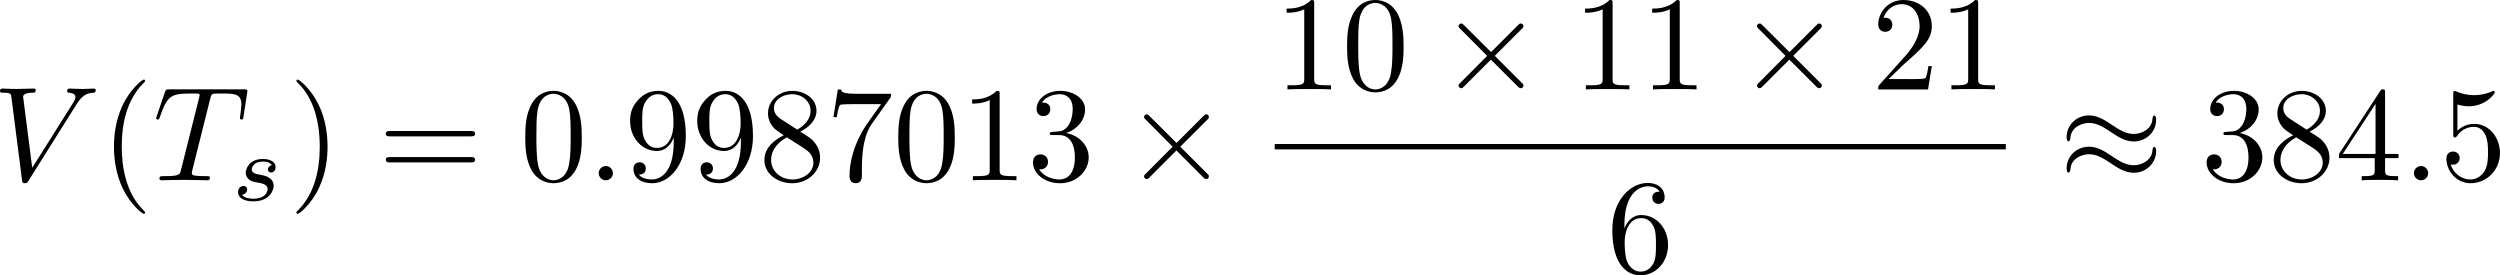 <?xml version="1.0" encoding="UTF-8" standalone="no"?>
<!-- This file was generated by dvisvgm 2.13.1 -->

<svg
   version="1.1"
   width="296.759"
   height="32.685"
   viewBox="63.089 51.577 222.57 24.514"
   id="svg304"
   xmlns:xlink="http://www.w3.org/1999/xlink"
   xmlns="http://www.w3.org/2000/svg"
   xmlns:svg="http://www.w3.org/2000/svg">
  <defs
     id="defs1">
    <path
       id="g4-50"
       d="M 4.226,-1.523 H 3.942 C 3.917,-1.339 3.833,-0.845 3.724,-0.762 3.657,-0.711 3.013,-0.711 2.896,-0.711 H 1.356 c 0.879,-0.778 1.172,-1.013 1.674,-1.406 0.619,-0.494 1.197,-1.013 1.197,-1.808 0,-1.013 -0.887,-1.632 -1.958,-1.632 -1.038,0 -1.741,0.728 -1.741,1.498 0,0.427 0.36,0.469 0.444,0.469 0.201,0 0.444,-0.142 0.444,-0.444 0,-0.151 -0.059,-0.444 -0.494,-0.444 0.259,-0.594 0.828,-0.778 1.222,-0.778 0.837,0 1.272,0.653 1.272,1.331 0,0.728 -0.519,1.306 -0.787,1.607 L 0.611,-0.326 C 0.527,-0.251 0.527,-0.234 0.527,0 h 3.448 z" />
    <path
       id="g4-51"
       d="m 2.285,-2.795 c 0.653,0 1.121,0.452 1.121,1.347 0,1.038 -0.603,1.347 -1.088,1.347 -0.335,0 -1.071,-0.092 -1.423,-0.586 0.393,-0.017 0.485,-0.293 0.485,-0.469 0,-0.268 -0.201,-0.46 -0.46,-0.46 -0.234,0 -0.469,0.142 -0.469,0.485 0,0.787 0.87,1.297 1.883,1.297 1.163,0 1.967,-0.778 1.967,-1.615 0,-0.653 -0.536,-1.306 -1.456,-1.498 0.879,-0.318 1.197,-0.946 1.197,-1.456 0,-0.661 -0.762,-1.155 -1.69,-1.155 -0.929,0 -1.64,0.452 -1.64,1.121 0,0.285 0.184,0.444 0.435,0.444 0.259,0 0.427,-0.192 0.427,-0.427 0,-0.243 -0.167,-0.418 -0.427,-0.435 0.293,-0.368 0.87,-0.46 1.18,-0.46 0.377,0 0.904,0.184 0.904,0.912 0,0.351 -0.117,0.736 -0.335,0.996 -0.276,0.318 -0.51,0.335 -0.929,0.36 -0.209,0.017 -0.226,0.017 -0.268,0.025 -0.017,0 -0.084,0.017 -0.084,0.109 0,0.117 0.075,0.117 0.218,0.117 z" />
    <path
       id="g5-112"
       d="m 5.069,13.868 c 0.371,0 0.383,-0.012 0.502,-0.239 L 12.111,-0.024 c 0.084,-0.155 0.084,-0.179 0.084,-0.215 0,-0.132 -0.096,-0.239 -0.239,-0.239 -0.155,0 -0.203,0.108 -0.263,0.239 L 5.523,12.625 2.977,6.695 1.315,7.974 1.494,8.165 2.343,7.52 Z" />
    <path
       id="g2-100"
       d="m 4.778,-5.557 c 0.008,-0.017 0.033,-0.126 0.033,-0.134 0,-0.042 -0.033,-0.117 -0.134,-0.117 -0.167,0 -0.862,0.067 -1.071,0.084 -0.067,0.008 -0.184,0.017 -0.184,0.192 0,0.117 0.117,0.117 0.218,0.117 0.402,0 0.402,0.059 0.402,0.126 0,0.059 -0.017,0.109 -0.033,0.184 L 3.532,-3.197 C 3.356,-3.473 3.071,-3.691 2.67,-3.691 c -1.071,0 -2.159,1.18 -2.159,2.385 0,0.812 0.544,1.389 1.264,1.389 0.452,0 0.854,-0.259 1.188,-0.586 C 3.121,0 3.607,0.084 3.824,0.084 c 0.301,0 0.51,-0.184 0.661,-0.444 0.184,-0.326 0.293,-0.803 0.293,-0.837 0,-0.109 -0.109,-0.109 -0.134,-0.109 -0.117,0 -0.126,0.033 -0.184,0.259 -0.1,0.402 -0.259,0.895 -0.611,0.895 -0.218,0 -0.276,-0.184 -0.276,-0.41 0,-0.159 0.017,-0.234 0.042,-0.343 z m -1.783,4.511 c -0.059,0.234 -0.243,0.402 -0.427,0.561 -0.075,0.067 -0.41,0.335 -0.77,0.335 -0.31,0 -0.611,-0.218 -0.611,-0.812 0,-0.444 0.243,-1.364 0.435,-1.699 0.385,-0.669 0.812,-0.795 1.046,-0.795 0.586,0 0.745,0.636 0.745,0.728 0,0.033 -0.017,0.092 -0.025,0.117 z" />
    <path
       id="g2-109"
       d="m 3.632,-0.678 c -0.042,0.167 -0.117,0.452 -0.117,0.494 0,0.184 0.151,0.268 0.285,0.268 0.151,0 0.285,-0.109 0.326,-0.184 0.042,-0.075 0.109,-0.343 0.151,-0.519 0.042,-0.159 0.134,-0.544 0.184,-0.753 0.05,-0.184 0.1,-0.368 0.142,-0.561 0.092,-0.36 0.092,-0.377 0.259,-0.636 0.268,-0.41 0.686,-0.887 1.339,-0.887 0.469,0 0.494,0.385 0.494,0.586 0,0.502 -0.36,1.431 -0.494,1.783 -0.092,0.234 -0.126,0.31 -0.126,0.452 0,0.444 0.368,0.72 0.795,0.72 0.837,0 1.205,-1.155 1.205,-1.28 0,-0.109 -0.109,-0.109 -0.134,-0.109 -0.117,0 -0.126,0.05 -0.159,0.142 -0.192,0.669 -0.552,1.013 -0.887,1.013 -0.176,0 -0.209,-0.117 -0.209,-0.293 0,-0.192 0.042,-0.301 0.192,-0.678 0.1,-0.259 0.444,-1.147 0.444,-1.615 0,-0.134 0,-0.485 -0.31,-0.728 C 6.871,-3.573 6.628,-3.691 6.235,-3.691 c -0.753,0 -1.213,0.494 -1.481,0.845 -0.067,-0.711 -0.661,-0.845 -1.088,-0.845 -0.695,0 -1.163,0.427 -1.414,0.762 -0.059,-0.577 -0.552,-0.762 -0.895,-0.762 -0.36,0 -0.552,0.259 -0.661,0.452 -0.184,0.31 -0.301,0.787 -0.301,0.828 0,0.109 0.117,0.109 0.142,0.109 0.117,0 0.126,-0.025 0.184,-0.251 0.126,-0.494 0.285,-0.904 0.611,-0.904 0.218,0 0.276,0.184 0.276,0.41 0,0.159 -0.075,0.469 -0.134,0.695 -0.059,0.226 -0.142,0.569 -0.184,0.753 l -0.268,1.071 c -0.033,0.109 -0.084,0.318 -0.084,0.343 0,0.184 0.151,0.268 0.285,0.268 0.151,0 0.285,-0.109 0.326,-0.184 0.042,-0.075 0.109,-0.343 0.151,-0.519 0.042,-0.159 0.134,-0.544 0.184,-0.753 0.05,-0.184 0.1,-0.368 0.142,-0.561 0.092,-0.343 0.109,-0.41 0.351,-0.753 0.234,-0.335 0.628,-0.77 1.255,-0.77 0.485,0 0.494,0.427 0.494,0.586 0,0.209 -0.025,0.318 -0.142,0.787 z" />
    <path
       id="g2-111"
       d="m 4.444,-2.226 c 0,-0.929 -0.695,-1.465 -1.515,-1.465 -1.239,0 -2.41,1.163 -2.41,2.31 0,0.837 0.611,1.465 1.523,1.465 1.197,0 2.402,-1.105 2.402,-2.31 z m -2.393,2.075 c -0.418,0 -0.837,-0.268 -0.837,-0.929 0,-0.343 0.159,-1.163 0.485,-1.64 0.36,-0.519 0.845,-0.736 1.222,-0.736 0.452,0 0.837,0.31 0.837,0.929 0,0.201 -0.1,1.029 -0.469,1.615 -0.318,0.494 -0.82,0.762 -1.239,0.762 z" />
    <path
       id="g2-115"
       d="m 3.607,-3.147 c -0.218,0.05 -0.351,0.226 -0.351,0.393 0,0.192 0.167,0.268 0.276,0.268 0.084,0 0.402,-0.05 0.402,-0.477 0,-0.544 -0.603,-0.728 -1.113,-0.728 -1.306,0 -1.54,0.962 -1.54,1.222 0,0.31 0.176,0.51 0.293,0.611 0.218,0.167 0.368,0.201 0.946,0.301 0.176,0.033 0.711,0.134 0.711,0.552 0,0.142 -0.092,0.46 -0.444,0.669 -0.326,0.184 -0.736,0.184 -0.837,0.184 -0.335,0 -0.812,-0.075 -1.004,-0.351 0.276,-0.033 0.46,-0.243 0.46,-0.477 0,-0.209 -0.151,-0.31 -0.326,-0.31 -0.243,0 -0.485,0.192 -0.485,0.561 0,0.502 0.536,0.812 1.347,0.812 1.54,0 1.824,-1.054 1.824,-1.381 0,-0.77 -0.845,-0.921 -1.155,-0.979 C 2.536,-2.293 2.326,-2.326 2.276,-2.343 1.967,-2.402 1.816,-2.578 1.816,-2.762 c 0,-0.192 0.151,-0.418 0.335,-0.536 0.226,-0.142 0.519,-0.159 0.661,-0.159 0.176,0 0.611,0.025 0.795,0.31 z" />
    <path
       id="g0-0"
       d="m 7.878,-2.75 c 0.203,0 0.418,0 0.418,-0.239 0,-0.239 -0.215,-0.239 -0.418,-0.239 H 1.411 c -0.203,0 -0.418,0 -0.418,0.239 0,0.239 0.215,0.239 0.418,0.239 z" />
    <path
       id="g0-1"
       d="m 2.295,-2.989 c 0,-0.347 -0.287,-0.634 -0.634,-0.634 -0.347,0 -0.634,0.287 -0.634,0.634 0,0.347 0.287,0.634 0.634,0.634 0.347,0 0.634,-0.287 0.634,-0.634 z" />
    <path
       id="g0-2"
       d="M 4.651,-3.324 2.26,-5.703 C 2.116,-5.846 2.092,-5.87 1.997,-5.87 c -0.12,0 -0.239,0.108 -0.239,0.239 0,0.084 0.024,0.108 0.155,0.239 l 2.391,2.403 -2.391,2.403 C 1.781,-0.454 1.757,-0.43 1.757,-0.347 c 0,0.132 0.12,0.239 0.239,0.239 0.096,0 0.12,-0.024 0.263,-0.167 l 2.379,-2.379 2.475,2.475 c 0.024,0.012 0.108,0.072 0.179,0.072 0.143,0 0.239,-0.108 0.239,-0.239 0,-0.024 0,-0.072 -0.036,-0.132 -0.012,-0.024 -1.913,-1.901 -2.511,-2.511 l 2.188,-2.188 c 0.06,-0.072 0.239,-0.227 0.299,-0.299 0.012,-0.024 0.06,-0.072 0.06,-0.155 0,-0.132 -0.096,-0.239 -0.239,-0.239 -0.096,0 -0.143,0.048 -0.275,0.179 z" />
    <path
       id="g0-25"
       d="m 8.632,-5.404 c 0,-0.251 -0.084,-0.359 -0.167,-0.359 -0.048,0 -0.155,0.048 -0.167,0.323 -0.048,0.825 -0.885,1.315 -1.662,1.315 -0.693,0 -1.291,-0.371 -1.913,-0.789 -0.646,-0.43 -1.291,-0.861 -2.068,-0.861 -1.112,0 -1.997,0.849 -1.997,1.949 0,0.263 0.096,0.359 0.167,0.359 0.12,0 0.167,-0.227 0.167,-0.275 0.06,-1.004 1.04,-1.363 1.662,-1.363 0.693,0 1.291,0.371 1.913,0.789 0.646,0.43 1.291,0.861 2.068,0.861 1.112,0 1.997,-0.849 1.997,-1.949 z m 0,2.798 c 0,-0.347 -0.143,-0.371 -0.167,-0.371 -0.048,0 -0.155,0.06 -0.167,0.323 -0.048,0.825 -0.885,1.315 -1.662,1.315 -0.693,0 -1.291,-0.371 -1.913,-0.789 -0.646,-0.43 -1.291,-0.861 -2.068,-0.861 -1.112,0 -1.997,0.849 -1.997,1.949 0,0.263 0.096,0.359 0.167,0.359 0.12,0 0.167,-0.227 0.167,-0.275 0.06,-1.004 1.04,-1.363 1.662,-1.363 0.693,0 1.291,0.371 1.913,0.789 0.646,0.43 1.291,0.861 2.068,0.861 1.136,0 1.997,-0.885 1.997,-1.937 z" />
    <path
       id="g0-49"
       d="M 6.073,-3.24 C 5.428,-4.053 5.284,-4.232 4.914,-4.531 4.244,-5.069 3.575,-5.284 2.965,-5.284 c -1.399,0 -2.307,1.315 -2.307,2.714 0,1.375 0.885,2.702 2.26,2.702 1.375,0 2.367,-1.088 2.953,-2.044 0.646,0.813 0.789,0.992 1.16,1.291 0.669,0.538 1.339,0.753 1.949,0.753 1.399,0 2.307,-1.315 2.307,-2.714 0,-1.375 -0.885,-2.702 -2.26,-2.702 -1.375,0 -2.367,1.088 -2.953,2.044 z m 0.311,0.406 c 0.49,-0.861 1.375,-2.068 2.726,-2.068 1.267,0 1.913,1.243 1.913,2.319 0,1.172 -0.801,2.14 -1.853,2.14 -0.693,0 -1.231,-0.502 -1.482,-0.753 -0.299,-0.323 -0.574,-0.693 -1.303,-1.638 z m -0.825,0.514 c -0.49,0.861 -1.375,2.068 -2.726,2.068 -1.267,0 -1.913,-1.243 -1.913,-2.319 0,-1.172 0.801,-2.14 1.853,-2.14 0.693,0 1.231,0.502 1.482,0.753 0.299,0.323 0.574,0.693 1.303,1.638 z" />
    <path
       id="g0-102"
       d="m 3.383,-7.376 c 0,-0.478 0.311,-1.243 1.614,-1.327 0.06,-0.012 0.108,-0.06 0.108,-0.132 0,-0.132 -0.096,-0.132 -0.227,-0.132 -1.196,0 -2.283,0.61 -2.295,1.494 v 2.726 c 0,0.466 0,0.849 -0.478,1.243 -0.418,0.347 -0.873,0.371 -1.136,0.383 -0.06,0.012 -0.108,0.06 -0.108,0.132 0,0.12 0.072,0.12 0.191,0.132 0.789,0.048 1.363,0.478 1.494,1.064 0.036,0.132 0.036,0.155 0.036,0.586 v 2.367 c 0,0.502 0,0.885 0.574,1.339 0.466,0.359 1.255,0.49 1.722,0.49 0.132,0 0.227,0 0.227,-0.132 0,-0.12 -0.072,-0.12 -0.191,-0.132 C 4.16,2.678 3.575,2.295 3.419,1.686 3.383,1.578 3.383,1.554 3.383,1.124 V -1.387 c 0,-0.55 -0.096,-0.753 -0.478,-1.136 -0.251,-0.251 -0.598,-0.371 -0.933,-0.466 0.98,-0.275 1.411,-0.825 1.411,-1.518 z" />
    <path
       id="g0-103"
       d="m 2.582,1.399 c 0,0.478 -0.311,1.243 -1.614,1.327 -0.06,0.012 -0.108,0.06 -0.108,0.132 0,0.132 0.132,0.132 0.239,0.132 1.16,0 2.271,-0.586 2.283,-1.494 v -2.726 c 0,-0.466 0,-0.849 0.478,-1.243 0.418,-0.347 0.873,-0.371 1.136,-0.383 0.06,-0.012 0.108,-0.06 0.108,-0.132 0,-0.12 -0.072,-0.12 -0.191,-0.132 C 4.125,-3.168 3.551,-3.599 3.419,-4.184 3.383,-4.316 3.383,-4.34 3.383,-4.77 v -2.367 c 0,-0.502 0,-0.885 -0.574,-1.339 -0.478,-0.371 -1.303,-0.49 -1.71,-0.49 -0.108,0 -0.239,0 -0.239,0.132 0,0.12 0.072,0.12 0.191,0.132 0.753,0.048 1.339,0.43 1.494,1.04 0.036,0.108 0.036,0.132 0.036,0.562 v 2.511 c 0,0.55 0.096,0.753 0.478,1.136 0.251,0.251 0.598,0.371 0.933,0.466 -0.98,0.275 -1.411,0.825 -1.411,1.518 z" />
    <path
       id="g0-112"
       d="M 4.651,10.222 2.546,5.571 C 2.463,5.38 2.403,5.38 2.367,5.38 c -0.012,0 -0.072,0 -0.203,0.096 L 1.028,6.336 C 0.873,6.456 0.873,6.492 0.873,6.528 c 0,0.06 0.036,0.132 0.12,0.132 0.072,0 0.275,-0.167 0.406,-0.263 C 1.47,6.336 1.65,6.205 1.781,6.109 l 2.355,5.177 c 0.084,0.191 0.143,0.191 0.251,0.191 0.179,0 0.215,-0.072 0.299,-0.239 L 10.114,0 c 0.084,-0.167 0.084,-0.215 0.084,-0.239 0,-0.12 -0.096,-0.239 -0.239,-0.239 -0.096,0 -0.179,0.06 -0.275,0.251 z" />
    <path
       id="g1-58"
       d="m 2.295,-0.634 c 0,-0.347 -0.287,-0.634 -0.634,-0.634 -0.347,0 -0.634,0.287 -0.634,0.634 0,0.347 0.287,0.634 0.634,0.634 0.347,0 0.634,-0.287 0.634,-0.634 z" />
    <path
       id="g1-59"
       d="m 2.427,-0.012 c 0,-0.789 -0.299,-1.255 -0.765,-1.255 -0.395,0 -0.634,0.299 -0.634,0.634 C 1.028,-0.311 1.267,0 1.662,0 1.805,0 1.961,-0.048 2.08,-0.155 2.116,-0.179 2.128,-0.191 2.14,-0.191 c 0.012,0 0.024,0.012 0.024,0.179 0,0.885 -0.418,1.602 -0.813,1.997 -0.132,0.132 -0.132,0.155 -0.132,0.191 0,0.084 0.06,0.132 0.12,0.132 0.132,0 1.088,-0.921 1.088,-2.319 z" />
    <path
       id="g1-61"
       d="m 5.248,-8.512 c 0.06,-0.155 0.06,-0.203 0.06,-0.215 0,-0.132 -0.108,-0.239 -0.239,-0.239 -0.084,0 -0.167,0.036 -0.203,0.108 L 0.717,2.534 C 0.658,2.69 0.658,2.738 0.658,2.75 c 0,0.132 0.108,0.239 0.239,0.239 0.155,0 0.191,-0.084 0.263,-0.287 z" />
    <path
       id="g1-62"
       d="m 8.07,-2.726 c 0.132,-0.06 0.227,-0.12 0.227,-0.263 0,-0.143 -0.096,-0.203 -0.227,-0.263 L 1.447,-6.372 C 1.291,-6.456 1.267,-6.456 1.231,-6.456 c -0.132,0 -0.239,0.108 -0.239,0.239 0,0.108 0.06,0.179 0.227,0.263 L 7.496,-2.989 1.219,-0.024 C 1.052,0.06 0.992,0.132 0.992,0.239 c 0,0.132 0.108,0.239 0.239,0.239 0.036,0 0.06,0 0.215,-0.084 z" />
    <path
       id="g1-75"
       d="M 6.085,-4.83 C 6.073,-4.866 6.025,-4.961 6.025,-4.997 c 0,-0.012 0.215,-0.179 0.347,-0.275 l 2.092,-1.614 c 1.124,-0.825 1.59,-0.873 1.949,-0.909 0.096,-0.012 0.215,-0.024 0.215,-0.239 0,-0.048 -0.036,-0.132 -0.132,-0.132 -0.263,0 -0.562,0.036 -0.849,0.036 -0.43,0 -0.897,-0.036 -1.327,-0.036 -0.084,0 -0.227,0 -0.227,0.239 0,0.084 0.06,0.12 0.143,0.132 0.263,0.024 0.371,0.084 0.371,0.251 0,0.215 -0.359,0.49 -0.43,0.55 l -4.663,3.587 0.956,-3.838 C 4.579,-7.675 4.603,-7.795 5.475,-7.795 c 0.299,0 0.406,0 0.406,-0.239 0,-0.108 -0.096,-0.132 -0.167,-0.132 -0.335,0 -1.196,0.036 -1.53,0.036 -0.347,0 -1.196,-0.036 -1.542,-0.036 -0.084,0 -0.239,0 -0.239,0.227 0,0.143 0.108,0.143 0.347,0.143 0.155,0 0.371,0.012 0.514,0.024 0.191,0.024 0.263,0.06 0.263,0.191 0,0.048 -0.012,0.084 -0.048,0.227 l -1.602,6.42 c -0.12,0.466 -0.143,0.562 -1.088,0.562 -0.203,0 -0.335,0 -0.335,0.227 C 0.454,0 0.598,0 0.634,0 0.968,0 1.817,-0.036 2.152,-0.036 c 0.251,0 0.514,0.012 0.765,0.012 C 3.18,-0.024 3.443,0 3.694,0 3.778,0 3.933,0 3.933,-0.239 c 0,-0.132 -0.108,-0.132 -0.335,-0.132 -0.442,0 -0.777,0 -0.777,-0.215 0,-0.084 0.072,-0.347 0.108,-0.526 0.167,-0.622 0.323,-1.255 0.478,-1.877 l 1.781,-1.387 1.387,3.216 c 0.143,0.323 0.143,0.347 0.143,0.418 0,0.359 -0.514,0.371 -0.622,0.371 -0.132,0 -0.263,0 -0.263,0.239 C 5.834,0 5.978,0 6.001,0 6.48,0 6.982,-0.036 7.46,-0.036 7.723,-0.036 8.369,0 8.632,0 8.691,0 8.847,0 8.847,-0.239 8.847,-0.371 8.715,-0.371 8.608,-0.371 8.118,-0.383 7.962,-0.49 7.783,-0.909 Z" />
    <path
       id="g1-84"
       d="m 5.105,-7.257 c 0.084,-0.335 0.132,-0.406 0.275,-0.442 0.108,-0.024 0.502,-0.024 0.753,-0.024 1.207,0 1.745,0.048 1.745,0.98 0,0.179 -0.048,0.646 -0.096,0.956 -0.012,0.048 -0.036,0.191 -0.036,0.227 0,0.072 0.036,0.155 0.143,0.155 0.132,0 0.155,-0.096 0.179,-0.275 l 0.323,-2.08 c 0.012,-0.048 0.024,-0.167 0.024,-0.203 0,-0.132 -0.12,-0.132 -0.323,-0.132 H 1.459 c -0.287,0 -0.299,0.012 -0.383,0.239 l -0.717,2.104 c -0.012,0.024 -0.072,0.191 -0.072,0.215 0,0.072 0.06,0.132 0.143,0.132 0.12,0 0.132,-0.06 0.203,-0.251 0.646,-1.853 0.956,-2.068 2.726,-2.068 h 0.466 c 0.335,0 0.335,0.048 0.335,0.143 0,0.072 -0.036,0.215 -0.048,0.251 l -1.602,6.384 C 2.403,-0.502 2.367,-0.371 1.088,-0.371 c -0.43,0 -0.502,0 -0.502,0.227 C 0.586,0 0.717,0 0.789,0 c 0.323,0 0.658,-0.024 0.98,-0.024 0.335,0 0.681,-0.012 1.016,-0.012 0.335,0 0.669,0.012 0.992,0.012 0.347,0 0.705,0.024 1.04,0.024 0.12,0 0.263,0 0.263,-0.239 0,-0.132 -0.096,-0.132 -0.406,-0.132 -0.299,0 -0.454,0 -0.765,-0.024 -0.347,-0.036 -0.442,-0.072 -0.442,-0.263 0,-0.012 0,-0.072 0.048,-0.251 z" />
    <path
       id="g1-86"
       d="m 7.508,-6.802 c 0.586,-0.933 1.088,-0.968 1.53,-0.992 0.143,-0.012 0.155,-0.215 0.155,-0.227 0,-0.096 -0.06,-0.143 -0.155,-0.143 -0.311,0 -0.658,0.036 -0.98,0.036 -0.395,0 -0.801,-0.036 -1.184,-0.036 -0.072,0 -0.227,0 -0.227,0.227 0,0.132 0.108,0.143 0.191,0.143 0.323,0.024 0.55,0.143 0.55,0.395 0,0.179 -0.179,0.442 -0.179,0.454 L 3.539,-1.112 2.726,-7.436 c 0,-0.203 0.275,-0.359 0.825,-0.359 0.167,0 0.299,0 0.299,-0.239 0,-0.108 -0.096,-0.132 -0.167,-0.132 -0.478,0 -0.992,0.036 -1.482,0.036 -0.215,0 -0.442,-0.012 -0.658,-0.012 -0.215,0 -0.442,-0.024 -0.646,-0.024 -0.084,0 -0.227,0 -0.227,0.227 0,0.143 0.108,0.143 0.299,0.143 0.669,0 0.681,0.108 0.717,0.406 l 0.944,7.376 c 0.036,0.239 0.084,0.275 0.239,0.275 0.191,0 0.239,-0.06 0.335,-0.215 z" />
    <path
       id="g1-103"
       d="m 5.631,-4.507 c 0.012,-0.072 0.036,-0.132 0.036,-0.215 0,-0.203 -0.143,-0.323 -0.347,-0.323 -0.12,0 -0.442,0.084 -0.49,0.514 -0.215,-0.442 -0.634,-0.753 -1.112,-0.753 -1.363,0 -2.845,1.674 -2.845,3.395 C 0.873,-0.705 1.602,0 2.463,0 3.168,0 3.73,-0.562 3.85,-0.693 l 0.012,0.012 C 3.61,0.383 3.467,0.873 3.467,0.897 3.419,1.004 3.013,2.188 1.745,2.188 1.518,2.188 1.124,2.176 0.789,2.068 1.148,1.961 1.279,1.65 1.279,1.447 c 0,-0.191 -0.132,-0.418 -0.454,-0.418 -0.263,0 -0.646,0.215 -0.646,0.693 0,0.49 0.442,0.729 1.59,0.729 1.494,0 2.355,-0.933 2.534,-1.65 z M 4.077,-1.53 C 4.005,-1.219 3.73,-0.921 3.467,-0.693 3.216,-0.478 2.845,-0.263 2.499,-0.263 c -0.598,0 -0.777,-0.622 -0.777,-1.1 0,-0.574 0.347,-1.985 0.669,-2.594 0.323,-0.586 0.837,-1.064 1.339,-1.064 0.789,0 0.956,0.968 0.956,1.028 0,0.06 -0.024,0.132 -0.036,0.179 z" />
    <path
       id="g1-109"
       d="m 1.052,-0.705 c -0.036,0.179 -0.108,0.454 -0.108,0.514 0,0.215 0.167,0.323 0.347,0.323 0.143,0 0.359,-0.096 0.442,-0.335 0.012,-0.024 0.155,-0.586 0.227,-0.885 L 2.224,-2.164 C 2.295,-2.427 2.367,-2.69 2.427,-2.965 2.475,-3.168 2.57,-3.515 2.582,-3.563 c 0.179,-0.371 0.813,-1.459 1.949,-1.459 0.538,0 0.646,0.442 0.646,0.837 0,0.299 -0.084,0.634 -0.179,0.992 l -0.335,1.387 -0.239,0.909 c -0.048,0.239 -0.155,0.646 -0.155,0.705 0,0.215 0.167,0.323 0.347,0.323 0.371,0 0.442,-0.299 0.538,-0.681 0.167,-0.669 0.61,-2.415 0.717,-2.881 0.036,-0.155 0.669,-1.59 1.973,-1.59 0.514,0 0.646,0.406 0.646,0.837 0,0.681 -0.502,2.044 -0.741,2.678 -0.108,0.287 -0.155,0.418 -0.155,0.658 0,0.562 0.418,0.98 0.98,0.98 1.124,0 1.566,-1.745 1.566,-1.841 0,-0.12 -0.108,-0.12 -0.143,-0.12 -0.12,0 -0.12,0.036 -0.179,0.215 -0.179,0.634 -0.562,1.482 -1.219,1.482 -0.203,0 -0.287,-0.12 -0.287,-0.395 0,-0.299 0.108,-0.586 0.215,-0.849 0.227,-0.622 0.729,-1.949 0.729,-2.63 0,-0.777 -0.478,-1.279 -1.375,-1.279 -0.897,0 -1.506,0.526 -1.949,1.16 C 5.918,-4.28 5.882,-4.686 5.547,-4.973 5.248,-5.224 4.866,-5.284 4.567,-5.284 c -1.076,0 -1.662,0.765 -1.865,1.04 -0.06,-0.681 -0.562,-1.04 -1.1,-1.04 -0.55,0 -0.777,0.466 -0.885,0.681 -0.215,0.418 -0.371,1.124 -0.371,1.16 0,0.12 0.12,0.12 0.143,0.12 0.12,0 0.132,-0.012 0.203,-0.275 0.203,-0.849 0.442,-1.423 0.873,-1.423 0.191,0 0.371,0.096 0.371,0.55 0,0.251 -0.036,0.383 -0.191,1.004 z" />
    <path
       id="g1-110"
       d="m 1.052,-0.705 c -0.036,0.179 -0.108,0.454 -0.108,0.514 0,0.215 0.167,0.323 0.347,0.323 0.143,0 0.359,-0.096 0.442,-0.335 0.012,-0.024 0.155,-0.586 0.227,-0.885 L 2.224,-2.164 C 2.295,-2.427 2.367,-2.69 2.427,-2.965 2.475,-3.168 2.57,-3.515 2.582,-3.563 c 0.179,-0.371 0.813,-1.459 1.949,-1.459 0.538,0 0.646,0.442 0.646,0.837 0,0.741 -0.586,2.271 -0.777,2.786 -0.108,0.275 -0.12,0.418 -0.12,0.55 0,0.562 0.418,0.98 0.98,0.98 1.124,0 1.566,-1.745 1.566,-1.841 0,-0.12 -0.108,-0.12 -0.143,-0.12 -0.12,0 -0.12,0.036 -0.179,0.215 -0.239,0.813 -0.634,1.482 -1.219,1.482 -0.203,0 -0.287,-0.12 -0.287,-0.395 0,-0.299 0.108,-0.586 0.215,-0.849 0.227,-0.634 0.729,-1.949 0.729,-2.63 0,-0.801 -0.514,-1.279 -1.375,-1.279 -1.076,0 -1.662,0.765 -1.865,1.04 -0.06,-0.669 -0.55,-1.04 -1.1,-1.04 -0.55,0 -0.777,0.466 -0.897,0.681 -0.191,0.406 -0.359,1.112 -0.359,1.16 0,0.12 0.12,0.12 0.143,0.12 0.12,0 0.132,-0.012 0.203,-0.275 0.203,-0.849 0.442,-1.423 0.873,-1.423 0.239,0 0.371,0.155 0.371,0.55 0,0.251 -0.036,0.383 -0.191,1.004 z" />
    <path
       id="g1-112"
       d="m 0.538,1.459 c -0.096,0.406 -0.12,0.49 -0.646,0.49 -0.143,0 -0.275,0 -0.275,0.227 0,0.096 0.06,0.143 0.155,0.143 0.323,0 0.669,-0.036 1.004,-0.036 0.395,0 0.801,0.036 1.184,0.036 0.06,0 0.215,0 0.215,-0.239 0,-0.132 -0.12,-0.132 -0.287,-0.132 -0.598,0 -0.598,-0.084 -0.598,-0.191 0,-0.143 0.502,-2.092 0.586,-2.391 0.155,0.347 0.49,0.765 1.1,0.765 1.387,0 2.881,-1.745 2.881,-3.503 0,-1.124 -0.681,-1.913 -1.59,-1.913 -0.598,0 -1.172,0.43 -1.566,0.897 -0.12,-0.646 -0.634,-0.897 -1.076,-0.897 -0.55,0 -0.777,0.466 -0.885,0.681 -0.215,0.406 -0.371,1.124 -0.371,1.16 0,0.12 0.12,0.12 0.143,0.12 0.12,0 0.132,-0.012 0.203,-0.275 0.203,-0.849 0.442,-1.423 0.873,-1.423 0.203,0 0.371,0.096 0.371,0.55 0,0.275 -0.036,0.406 -0.084,0.61 z m 2.104,-5.189 c 0.084,-0.323 0.406,-0.658 0.622,-0.837 0.418,-0.371 0.765,-0.454 0.968,-0.454 0.478,0 0.765,0.418 0.765,1.124 0,0.705 -0.395,2.08 -0.61,2.534 -0.406,0.837 -0.98,1.231 -1.423,1.231 -0.789,0 -0.944,-0.992 -0.944,-1.064 0,-0.024 0,-0.048 0.036,-0.191 z" />
    <path
       id="g1-114"
       d="m 1.052,-0.705 c -0.036,0.179 -0.108,0.454 -0.108,0.514 0,0.215 0.167,0.323 0.347,0.323 0.143,0 0.359,-0.096 0.442,-0.335 0.024,-0.048 0.43,-1.674 0.478,-1.889 0.096,-0.395 0.311,-1.231 0.383,-1.554 0.048,-0.155 0.383,-0.717 0.669,-0.98 0.096,-0.084 0.442,-0.395 0.956,-0.395 0.311,0 0.49,0.143 0.502,0.143 -0.359,0.06 -0.622,0.347 -0.622,0.658 0,0.191 0.132,0.418 0.454,0.418 0.323,0 0.658,-0.275 0.658,-0.705 0,-0.418 -0.383,-0.777 -0.992,-0.777 -0.777,0 -1.303,0.586 -1.53,0.921 -0.096,-0.538 -0.526,-0.921 -1.088,-0.921 -0.55,0 -0.777,0.466 -0.885,0.681 -0.215,0.406 -0.371,1.124 -0.371,1.16 0,0.12 0.12,0.12 0.143,0.12 0.12,0 0.132,-0.012 0.203,-0.275 0.203,-0.849 0.442,-1.423 0.873,-1.423 0.203,0 0.371,0.096 0.371,0.55 0,0.251 -0.036,0.383 -0.191,1.004 z" />
    <path
       id="g1-115"
       d="m 4.674,-4.471 c -0.335,0.012 -0.574,0.275 -0.574,0.538 0,0.167 0.108,0.347 0.371,0.347 0.263,0 0.55,-0.203 0.55,-0.669 0,-0.538 -0.514,-1.028 -1.423,-1.028 -1.578,0 -2.02,1.219 -2.02,1.745 0,0.933 0.885,1.112 1.231,1.184 0.622,0.12 1.243,0.251 1.243,0.909 0,0.311 -0.275,1.315 -1.71,1.315 -0.167,0 -1.088,0 -1.363,-0.634 0.454,0.06 0.753,-0.299 0.753,-0.634 0,-0.275 -0.191,-0.418 -0.442,-0.418 -0.311,0 -0.669,0.251 -0.669,0.789 0,0.681 0.681,1.16 1.71,1.16 1.937,0 2.403,-1.447 2.403,-1.985 0,-0.43 -0.227,-0.729 -0.371,-0.873 C 4.041,-3.061 3.694,-3.12 3.168,-3.228 2.738,-3.324 2.26,-3.407 2.26,-3.945 c 0,-0.347 0.287,-1.076 1.339,-1.076 0.299,0 0.897,0.084 1.076,0.55 z" />
    <path
       id="g1-116"
       d="M 2.463,-4.782 H 3.587 c 0.239,0 0.359,0 0.359,-0.239 0,-0.132 -0.12,-0.132 -0.335,-0.132 H 2.558 c 0.43,-1.698 0.49,-1.937 0.49,-2.008 0,-0.203 -0.143,-0.323 -0.347,-0.323 -0.036,0 -0.371,0.012 -0.478,0.43 L 1.757,-5.153 H 0.634 c -0.239,0 -0.359,0 -0.359,0.227 0,0.143 0.096,0.143 0.335,0.143 h 1.052 c -0.861,3.395 -0.909,3.599 -0.909,3.814 0,0.646 0.454,1.1 1.1,1.1 1.219,0 1.901,-1.745 1.901,-1.841 0,-0.12 -0.096,-0.12 -0.143,-0.12 -0.108,0 -0.12,0.036 -0.179,0.167 -0.514,1.243 -1.148,1.53 -1.554,1.53 -0.251,0 -0.371,-0.155 -0.371,-0.55 0,-0.287 0.024,-0.371 0.072,-0.574 z" />
    <path
       id="g1-120"
       d="m 3.993,-3.61 c 0.072,-0.311 0.347,-1.411 1.184,-1.411 0.06,0 0.347,0 0.598,0.155 -0.335,0.06 -0.574,0.359 -0.574,0.646 0,0.191 0.132,0.418 0.454,0.418 0.263,0 0.646,-0.215 0.646,-0.693 0,-0.622 -0.705,-0.789 -1.112,-0.789 -0.693,0 -1.112,0.634 -1.255,0.909 -0.299,-0.789 -0.944,-0.909 -1.291,-0.909 -1.243,0 -1.925,1.542 -1.925,1.841 0,0.12 0.12,0.12 0.143,0.12 0.096,0 0.132,-0.024 0.155,-0.132 0.406,-1.267 1.196,-1.566 1.602,-1.566 0.227,0 0.646,0.108 0.646,0.801 0,0.371 -0.203,1.172 -0.646,2.845 -0.191,0.741 -0.61,1.243 -1.136,1.243 -0.072,0 -0.347,0 -0.598,-0.155 0.299,-0.06 0.562,-0.311 0.562,-0.646 0,-0.323 -0.263,-0.418 -0.442,-0.418 -0.359,0 -0.658,0.311 -0.658,0.693 0,0.55 0.598,0.789 1.124,0.789 0.789,0 1.219,-0.837 1.255,-0.909 0.143,0.442 0.574,0.909 1.291,0.909 1.231,0 1.913,-1.542 1.913,-1.841 0,-0.12 -0.108,-0.12 -0.143,-0.12 -0.108,0 -0.132,0.048 -0.155,0.132 -0.395,1.279 -1.207,1.566 -1.59,1.566 -0.466,0 -0.658,-0.383 -0.658,-0.789 0,-0.263 0.072,-0.526 0.203,-1.052 z" />
    <path
       id="g1-122"
       d="m 1.59,-0.992 c 0.646,-0.693 0.992,-0.992 1.423,-1.363 0,-0.012 0.741,-0.646 1.172,-1.076 1.136,-1.112 1.399,-1.686 1.399,-1.734 0,-0.12 -0.108,-0.12 -0.132,-0.12 -0.084,0 -0.12,0.024 -0.179,0.132 -0.359,0.574 -0.61,0.765 -0.897,0.765 -0.287,0 -0.43,-0.179 -0.61,-0.383 -0.227,-0.275 -0.43,-0.514 -0.825,-0.514 -0.897,0 -1.447,1.112 -1.447,1.363 0,0.06 0.036,0.132 0.143,0.132 0.108,0 0.132,-0.06 0.155,-0.132 0.227,-0.55 0.921,-0.562 1.016,-0.562 0.251,0 0.478,0.084 0.753,0.179 0.478,0.179 0.61,0.179 0.921,0.179 -0.43,0.514 -1.435,1.375 -1.662,1.566 l -1.076,1.004 c -0.813,0.801 -1.231,1.482 -1.231,1.566 0,0.12 0.12,0.12 0.143,0.12 0.096,0 0.12,-0.024 0.191,-0.155 0.275,-0.418 0.634,-0.741 1.016,-0.741 0.275,0 0.395,0.108 0.693,0.454 0.203,0.251 0.418,0.442 0.765,0.442 1.184,0 1.877,-1.518 1.877,-1.841 0,-0.06 -0.048,-0.12 -0.143,-0.12 -0.108,0 -0.132,0.072 -0.167,0.155 -0.275,0.777 -1.04,1.004 -1.435,1.004 -0.239,0 -0.454,-0.072 -0.705,-0.155 -0.406,-0.155 -0.586,-0.203 -0.837,-0.203 -0.024,0 -0.215,0 -0.323,0.036 z" />
    <path
       id="g3-40"
       d="m 3.957,2.869 c 0,-0.036 0,-0.06 -0.203,-0.263 -1.494,-1.506 -1.877,-3.766 -1.877,-5.595 0,-2.08 0.454,-4.16 1.925,-5.655 0.155,-0.143 0.155,-0.167 0.155,-0.203 0,-0.084 -0.048,-0.12 -0.12,-0.12 -0.12,0 -1.196,0.813 -1.901,2.331 -0.61,1.315 -0.753,2.642 -0.753,3.646 0,0.933 0.132,2.379 0.789,3.73 0.717,1.47 1.745,2.248 1.865,2.248 0.072,0 0.12,-0.036 0.12,-0.12 z" />
    <path
       id="g3-41"
       d="m 3.455,-2.989 c 0,-0.933 -0.132,-2.379 -0.789,-3.73 -0.717,-1.47 -1.745,-2.248 -1.865,-2.248 -0.072,0 -0.12,0.048 -0.12,0.12 0,0.036 0,0.06 0.227,0.275 1.172,1.184 1.853,3.084 1.853,5.583 0,2.044 -0.442,4.148 -1.925,5.655 -0.155,0.143 -0.155,0.167 -0.155,0.203 0,0.072 0.048,0.12 0.12,0.12 0.12,0 1.196,-0.813 1.901,-2.331 0.61,-1.315 0.753,-2.642 0.753,-3.646 z" />
    <path
       id="g3-43"
       d="m 4.89,-2.75 h 3.335 c 0.167,0 0.395,0 0.395,-0.239 0,-0.239 -0.227,-0.239 -0.395,-0.239 H 4.89 v -3.347 c 0,-0.167 0,-0.395 -0.239,-0.395 -0.239,0 -0.239,0.227 -0.239,0.395 v 3.347 H 1.064 c -0.167,0 -0.395,0 -0.395,0.239 0,0.239 0.227,0.239 0.395,0.239 h 3.347 v 3.347 c 0,0.167 0,0.395 0.239,0.395 0.239,0 0.239,-0.227 0.239,-0.395 z" />
    <path
       id="g3-48"
       d="m 5.499,-3.826 c 0,-0.956 -0.06,-1.913 -0.478,-2.798 -0.55,-1.148 -1.53,-1.339 -2.032,-1.339 -0.717,0 -1.59,0.311 -2.08,1.423 -0.383,0.825 -0.442,1.757 -0.442,2.714 0,0.897 0.048,1.973 0.538,2.881 0.514,0.968 1.387,1.207 1.973,1.207 0.646,0 1.554,-0.251 2.08,-1.387 0.383,-0.825 0.442,-1.757 0.442,-2.702 z M 2.977,0 C 2.511,0 1.805,-0.299 1.59,-1.447 1.459,-2.164 1.459,-3.264 1.459,-3.969 c 0,-0.765 0,-1.554 0.096,-2.2 0.227,-1.423 1.124,-1.53 1.423,-1.53 0.395,0 1.184,0.215 1.411,1.399 0.12,0.669 0.12,1.578 0.12,2.331 0,0.897 0,1.71 -0.132,2.475 C 4.196,-0.359 3.515,0 2.977,0 Z" />
    <path
       id="g3-49"
       d="m 3.515,-7.651 c 0,-0.287 0,-0.311 -0.275,-0.311 -0.741,0.765 -1.793,0.765 -2.176,0.765 v 0.371 c 0.239,0 0.944,0 1.566,-0.311 v 6.193 c 0,0.43 -0.036,0.574 -1.112,0.574 H 1.136 V 0 c 0.418,-0.036 1.459,-0.036 1.937,-0.036 0.478,0 1.518,0 1.937,0.036 V -0.371 H 4.627 c -1.076,0 -1.112,-0.132 -1.112,-0.574 z" />
    <path
       id="g3-50"
       d="M 1.518,-0.921 2.786,-2.152 C 4.651,-3.802 5.368,-4.447 5.368,-5.643 c 0,-1.363 -1.076,-2.319 -2.534,-2.319 -1.351,0 -2.236,1.1 -2.236,2.164 0,0.669 0.598,0.669 0.634,0.669 0.203,0 0.622,-0.143 0.622,-0.634 0,-0.311 -0.215,-0.622 -0.634,-0.622 -0.096,0 -0.12,0 -0.155,0.012 0.275,-0.777 0.921,-1.219 1.614,-1.219 1.088,0 1.602,0.968 1.602,1.949 0,0.956 -0.598,1.901 -1.255,2.642 L 0.729,-0.442 C 0.598,-0.311 0.598,-0.287 0.598,0 H 5.033 L 5.368,-2.08 H 5.069 c -0.06,0.359 -0.143,0.885 -0.263,1.064 -0.084,0.096 -0.873,0.096 -1.136,0.096 z" />
    <path
       id="g3-51"
       d="m 3.467,-4.208 c 0.98,-0.323 1.674,-1.16 1.674,-2.104 0,-0.98 -1.052,-1.65 -2.2,-1.65 -1.207,0 -2.116,0.717 -2.116,1.626 0,0.395 0.263,0.622 0.61,0.622 0.371,0 0.61,-0.263 0.61,-0.61 0,-0.598 -0.562,-0.598 -0.741,-0.598 0.371,-0.586 1.16,-0.741 1.59,-0.741 0.49,0 1.148,0.263 1.148,1.339 0,0.143 -0.024,0.837 -0.335,1.363 -0.359,0.574 -0.765,0.61 -1.064,0.622 -0.096,0.012 -0.383,0.036 -0.466,0.036 -0.096,0.012 -0.179,0.024 -0.179,0.143 0,0.132 0.084,0.132 0.287,0.132 h 0.526 c 0.98,0 1.423,0.813 1.423,1.985 0,1.626 -0.825,1.973 -1.351,1.973 -0.514,0 -1.411,-0.203 -1.829,-0.909 0.418,0.06 0.789,-0.203 0.789,-0.658 0,-0.43 -0.323,-0.669 -0.669,-0.669 -0.287,0 -0.669,0.167 -0.669,0.693 0,1.088 1.112,1.877 2.415,1.877 1.459,0 2.546,-1.088 2.546,-2.307 0,-0.98 -0.753,-1.913 -1.997,-2.164 z" />
    <path
       id="g3-52"
       d="m 3.515,-1.973 v 1.04 c 0,0.43 -0.024,0.562 -0.909,0.562 H 2.355 V 0 c 0.49,-0.036 1.112,-0.036 1.614,-0.036 0.502,0 1.136,0 1.626,0.036 V -0.371 H 5.344 c -0.885,0 -0.909,-0.132 -0.909,-0.562 v -1.04 h 1.196 v -0.371 H 4.435 v -5.44 c 0,-0.239 0,-0.311 -0.191,-0.311 -0.108,0 -0.143,0 -0.239,0.143 l -3.67,5.607 v 0.371 z M 3.587,-2.343 H 0.669 L 3.587,-6.802 Z" />
    <path
       id="g3-53"
       d="m 5.368,-2.403 c 0,-1.423 -0.98,-2.618 -2.271,-2.618 -0.574,0 -1.088,0.191 -1.518,0.61 v -2.331 c 0.239,0.072 0.634,0.155 1.016,0.155 1.47,0 2.307,-1.088 2.307,-1.243 0,-0.072 -0.036,-0.132 -0.12,-0.132 -0.012,0 -0.036,0 -0.096,0.036 -0.239,0.108 -0.825,0.347 -1.626,0.347 -0.478,0 -1.028,-0.084 -1.59,-0.335 -0.096,-0.036 -0.12,-0.036 -0.143,-0.036 -0.12,0 -0.12,0.096 -0.12,0.287 v 3.539 c 0,0.215 0,0.311 0.167,0.311 0.084,0 0.108,-0.036 0.155,-0.108 0.132,-0.191 0.574,-0.837 1.542,-0.837 0.622,0 0.921,0.55 1.016,0.765 0.191,0.442 0.215,0.909 0.215,1.506 0,0.418 0,1.136 -0.287,1.638 -0.287,0.466 -0.729,0.777 -1.279,0.777 -0.873,0 -1.554,-0.634 -1.757,-1.339 0.036,0.012 0.072,0.024 0.203,0.024 0.395,0 0.598,-0.299 0.598,-0.586 0,-0.287 -0.203,-0.586 -0.598,-0.586 -0.167,0 -0.586,0.084 -0.586,0.634 0,1.028 0.825,2.188 2.164,2.188 1.387,0 2.606,-1.148 2.606,-2.666 z" />
    <path
       id="g3-54"
       d="m 1.578,-3.921 v -0.287 c 0,-3.025 1.482,-3.455 2.092,-3.455 0.287,0 0.789,0.072 1.052,0.478 -0.179,0 -0.658,0 -0.658,0.538 0,0.371 0.287,0.55 0.55,0.55 0.191,0 0.55,-0.108 0.55,-0.574 0,-0.717 -0.526,-1.291 -1.518,-1.291 -1.53,0 -3.144,1.542 -3.144,4.184 0,3.192 1.387,4.041 2.499,4.041 1.327,0 2.463,-1.124 2.463,-2.702 0,-1.518 -1.064,-2.666 -2.391,-2.666 -0.813,0 -1.255,0.61 -1.494,1.184 z m 1.423,3.85 c -0.753,0 -1.112,-0.717 -1.184,-0.897 -0.215,-0.562 -0.215,-1.518 -0.215,-1.733 0,-0.933 0.383,-2.128 1.459,-2.128 0.191,0 0.741,0 1.112,0.741 0.215,0.442 0.215,1.052 0.215,1.638 0,0.574 0,1.172 -0.203,1.602 -0.359,0.717 -0.909,0.777 -1.184,0.777 z" />
    <path
       id="g3-55"
       d="M 5.691,-7.281 C 5.798,-7.424 5.798,-7.448 5.798,-7.699 H 2.893 c -1.459,0 -1.482,-0.155 -1.53,-0.383 H 1.064 l -0.395,2.463 h 0.299 C 1.004,-5.81 1.112,-6.563 1.267,-6.707 1.351,-6.779 2.283,-6.779 2.439,-6.779 h 2.475 C 4.782,-6.587 3.838,-5.284 3.575,-4.89 2.499,-3.276 2.104,-1.614 2.104,-0.395 c 0,0.12 0,0.658 0.55,0.658 0.55,0 0.55,-0.538 0.55,-0.658 v -0.61 c 0,-0.658 0.036,-1.315 0.132,-1.961 0.048,-0.275 0.215,-1.303 0.741,-2.044 z" />
    <path
       id="g3-56"
       d="M 1.949,-5.464 C 1.399,-5.822 1.351,-6.229 1.351,-6.432 c 0,-0.729 0.777,-1.231 1.626,-1.231 0.873,0 1.638,0.622 1.638,1.482 0,0.681 -0.466,1.255 -1.184,1.674 z m 1.745,1.136 c 0.861,-0.442 1.447,-1.064 1.447,-1.853 0,-1.1 -1.064,-1.781 -2.152,-1.781 -1.196,0 -2.164,0.885 -2.164,1.997 0,0.215 0.024,0.753 0.526,1.315 0.132,0.143 0.574,0.442 0.873,0.646 -0.693,0.347 -1.722,1.016 -1.722,2.2 0,1.267 1.219,2.068 2.475,2.068 1.351,0 2.487,-0.992 2.487,-2.271 0,-0.43 -0.132,-0.968 -0.586,-1.47 C 4.651,-3.73 4.459,-3.85 3.694,-4.328 Z m -1.196,0.502 1.47,0.933 c 0.335,0.227 0.897,0.586 0.897,1.315 0,0.885 -0.897,1.506 -1.877,1.506 -1.028,0 -1.889,-0.741 -1.889,-1.733 0,-0.693 0.383,-1.459 1.399,-2.02 z" />
    <path
       id="g3-57"
       d="m 4.388,-3.802 v 0.383 c 0,2.798 -1.243,3.347 -1.937,3.347 -0.203,0 -0.849,-0.024 -1.172,-0.43 0.526,0 0.622,-0.347 0.622,-0.55 0,-0.371 -0.287,-0.55 -0.55,-0.55 -0.191,0 -0.55,0.108 -0.55,0.574 0,0.801 0.646,1.291 1.662,1.291 1.542,0 3.001,-1.626 3.001,-4.196 0,-3.216 -1.375,-4.029 -2.439,-4.029 -0.658,0 -1.243,0.215 -1.757,0.753 -0.49,0.538 -0.765,1.04 -0.765,1.937 0,1.494 1.052,2.666 2.391,2.666 0.729,0 1.219,-0.502 1.494,-1.196 z m -1.482,0.921 c -0.191,0 -0.741,0 -1.112,-0.753 -0.215,-0.442 -0.215,-1.04 -0.215,-1.626 0,-0.646 0,-1.207 0.251,-1.65 0.323,-0.598 0.777,-0.753 1.196,-0.753 0.55,0 0.944,0.406 1.148,0.944 0.143,0.383 0.191,1.136 0.191,1.686 0,0.992 -0.406,2.152 -1.459,2.152 z" />
    <path
       id="g3-61"
       d="m 8.213,-3.909 c 0.179,0 0.406,0 0.406,-0.239 0,-0.239 -0.227,-0.239 -0.395,-0.239 H 1.064 c -0.167,0 -0.395,0 -0.395,0.239 0,0.239 0.227,0.239 0.406,0.239 z m 0.012,2.319 c 0.167,0 0.395,0 0.395,-0.239 0,-0.239 -0.227,-0.239 -0.406,-0.239 H 1.076 c -0.179,0 -0.406,0 -0.406,0.239 0,0.239 0.227,0.239 0.395,0.239 z" />
  </defs>
  <use
     x="155.669"
     y="67.136"
     xlink:href="#g3-48"
     id="use1"
     transform="translate(-66.255,-238.687)" />
  <use
     x="161.647"
     y="67.136"
     xlink:href="#g3-49"
     id="use2"
     transform="translate(-66.255,-238.687)" />
  <use
     x="167.624"
     y="67.136"
     xlink:href="#g3-51"
     id="use3"
     transform="translate(-66.255,-238.687)" />
  <use
     x="185.557"
     y="67.136"
     xlink:href="#g1-122"
     id="use4"
     transform="translate(-66.255,-238.687)" />
  <use
     x="191.117"
     y="68.93"
     xlink:href="#g2-111"
     id="use5"
     transform="translate(-66.255,-238.687)" />
  <use
     x="199.754"
     y="67.136"
     xlink:href="#g3-61"
     id="use6"
     transform="translate(-66.255,-238.687)" />
  <use
     x="213.808"
     y="59.049"
     xlink:href="#g1-120"
     id="use7"
     transform="translate(-66.255,-238.687)" />
  <use
     x="223.297"
     y="59.049"
     xlink:href="#g0-0"
     id="use8"
     transform="translate(-66.255,-238.687)" />
  <use
     x="235.253"
     y="59.049"
     xlink:href="#g1-115"
     id="use9"
     transform="translate(-66.255,-238.687)" />
  <use
     x="240.857"
     y="59.049"
     xlink:href="#g1-103"
     id="use10"
     transform="translate(-66.255,-238.687)" />
  <use
     x="246.988"
     y="59.049"
     xlink:href="#g1-110"
     id="use11"
     transform="translate(-66.255,-238.687)" />
  <use
     x="254.164"
     y="59.049"
     xlink:href="#g3-40"
     id="use12"
     transform="translate(-66.255,-238.687)" />
  <use
     x="258.813"
     y="59.049"
     xlink:href="#g1-120"
     id="use13"
     transform="translate(-66.255,-238.687)" />
  <use
     x="265.646"
     y="59.049"
     xlink:href="#g3-41"
     id="use14"
     transform="translate(-66.255,-238.687)" />
  <use
     x="272.952"
     y="59.049"
     xlink:href="#g0-1"
     id="use15"
     transform="translate(-66.255,-238.687)" />
  <use
     x="278.929"
     y="59.049"
     xlink:href="#g3-48"
     id="use16"
     transform="translate(-66.255,-238.687)" />
  <use
     x="284.907"
     y="59.049"
     xlink:href="#g1-58"
     id="use17"
     transform="translate(-66.255,-238.687)" />
  <use
     x="288.228"
     y="59.049"
     xlink:href="#g3-53"
     id="use18"
     transform="translate(-66.255,-238.687)" />
  <rect
     x="147.554"
     y="-174.779"
     height="0.478"
     width="80.397"
     id="rect18" />
  <use
     x="230.531"
     y="66.778"
     xlink:href="#g5-112"
     id="use19"
     transform="translate(-66.255,-238.687)" />
  <rect
     x="176.231"
     y="-172.388"
     height="0.478"
     width="34.997"
     id="rect19" />
  <use
     x="242.486"
     y="76.999"
     xlink:href="#g1-86"
     id="use20"
     transform="translate(-66.255,-238.687)" />
  <use
     x="252.116"
     y="76.999"
     xlink:href="#g3-40"
     id="use21"
     transform="translate(-66.255,-238.687)" />
  <use
     x="256.766"
     y="76.999"
     xlink:href="#g1-84"
     id="use22"
     transform="translate(-66.255,-238.687)" />
  <use
     x="263.752"
     y="78.793"
     xlink:href="#g2-109"
     id="use23"
     transform="translate(-66.255,-238.687)" />
  <use
     x="272.833"
     y="76.999"
     xlink:href="#g3-41"
     id="use24"
     transform="translate(-66.255,-238.687)" />
  <use
     x="172.391"
     y="105.836"
     xlink:href="#g3-48"
     id="use25"
     transform="translate(-66.255,-238.687)" />
  <use
     x="178.369"
     y="105.836"
     xlink:href="#g3-49"
     id="use26"
     transform="translate(-66.255,-238.687)" />
  <use
     x="184.347"
     y="105.836"
     xlink:href="#g3-52"
     id="use27"
     transform="translate(-66.255,-238.687)" />
  <use
     x="202.28"
     y="105.836"
     xlink:href="#g1-122"
     id="use28"
     transform="translate(-66.255,-238.687)" />
  <use
     x="207.839"
     y="107.629"
     xlink:href="#g2-111"
     id="use29"
     transform="translate(-66.255,-238.687)" />
  <use
     x="216.477"
     y="105.836"
     xlink:href="#g3-61"
     id="use30"
     transform="translate(-66.255,-238.687)" />
  <use
     x="250.59"
     y="97.748"
     xlink:href="#g1-120"
     id="use31"
     transform="translate(-66.255,-238.687)" />
  <rect
     x="164.276"
     y="-136.079"
     height="0.478"
     width="46.952"
     id="rect31" />
  <use
     x="230.531"
     y="105.477"
     xlink:href="#g5-112"
     id="use32"
     transform="translate(-66.255,-238.687)" />
  <rect
     x="176.231"
     y="-133.688"
     height="0.478"
     width="34.997"
     id="rect32" />
  <use
     x="242.486"
     y="115.699"
     xlink:href="#g1-86"
     id="use33"
     transform="translate(-66.255,-238.687)" />
  <use
     x="252.116"
     y="115.699"
     xlink:href="#g3-40"
     id="use34"
     transform="translate(-66.255,-238.687)" />
  <use
     x="256.766"
     y="115.699"
     xlink:href="#g1-84"
     id="use35"
     transform="translate(-66.255,-238.687)" />
  <use
     x="263.752"
     y="117.492"
     xlink:href="#g2-109"
     id="use36"
     transform="translate(-66.255,-238.687)" />
  <use
     x="272.833"
     y="115.699"
     xlink:href="#g3-41"
     id="use37"
     transform="translate(-66.255,-238.687)" />
  <use
     x="63.089"
     y="148.355"
     xlink:href="#g3-49"
     id="use38"
     transform="translate(-66.255,-238.687)" />
  <use
     x="69.066"
     y="148.355"
     xlink:href="#g3-52"
     id="use39"
     transform="translate(-66.255,-238.687)" />
  <use
     x="75.044"
     y="148.355"
     xlink:href="#g3-56"
     id="use40"
     transform="translate(-66.255,-238.687)" />
  <use
     x="92.977"
     y="148.355"
     xlink:href="#g1-122"
     id="use41"
     transform="translate(-66.255,-238.687)" />
  <use
     x="98.537"
     y="150.148"
     xlink:href="#g2-111"
     id="use42"
     transform="translate(-66.255,-238.687)" />
  <use
     x="107.174"
     y="148.355"
     xlink:href="#g3-61"
     id="use43"
     transform="translate(-66.255,-238.687)" />
  <rect
     x="70.416"
     y="-105.481"
     height="0.478"
     width="5.726"
     id="rect43" />
  <use
     x="136.67"
     y="140.267"
     xlink:href="#g1-114"
     id="use44"
     transform="translate(-66.255,-238.687)" />
  <use
     x="142.396"
     y="142.06"
     xlink:href="#g2-100"
     id="use45"
     transform="translate(-66.255,-238.687)" />
  <rect
     x="54.973"
     y="-93.561"
     height="0.478"
     width="42.185"
     id="rect45" />
  <use
     x="121.228"
     y="147.996"
     xlink:href="#g5-112"
     id="use46"
     transform="translate(-66.255,-238.687)" />
  <rect
     x="66.929"
     y="-91.17"
     height="0.478"
     width="30.229"
     id="rect46" />
  <use
     x="133.183"
     y="158.218"
     xlink:href="#g1-86"
     id="use47"
     transform="translate(-66.255,-238.687)" />
  <use
     x="142.814"
     y="158.218"
     xlink:href="#g3-40"
     id="use48"
     transform="translate(-66.255,-238.687)" />
  <rect
     x="81.208"
     y="-87.53"
     height="0.478"
     width="5.726"
     id="rect48" />
  <use
     x="147.463"
     y="158.218"
     xlink:href="#g1-114"
     id="use49"
     transform="translate(-66.255,-238.687)" />
  <use
     x="153.189"
     y="160.011"
     xlink:href="#g2-100"
     id="use50"
     transform="translate(-66.255,-238.687)" />
  <use
     x="158.763"
     y="158.218"
     xlink:href="#g3-41"
     id="use51"
     transform="translate(-66.255,-238.687)" />
  <use
     x="168.168"
     y="148.355"
     xlink:href="#g3-61"
     id="use52"
     transform="translate(-66.255,-238.687)" />
  <use
     x="204.963"
     y="140.267"
     xlink:href="#g0-102"
     id="use53"
     transform="translate(-66.255,-238.687)" />
  <use
     x="210.941"
     y="140.267"
     xlink:href="#g3-40"
     id="use54"
     transform="translate(-66.255,-238.687)" />
  <use
     x="215.59"
     y="140.267"
     xlink:href="#g1-109"
     id="use55"
     transform="translate(-66.255,-238.687)" />
  <use
     x="228.743"
     y="140.267"
     xlink:href="#g3-43"
     id="use56"
     transform="translate(-66.255,-238.687)" />
  <use
     x="240.699"
     y="140.267"
     xlink:href="#g1-110"
     id="use57"
     transform="translate(-66.255,-238.687)" />
  <use
     x="247.874"
     y="140.267"
     xlink:href="#g3-41"
     id="use58"
     transform="translate(-66.255,-238.687)" />
  <use
     x="252.524"
     y="140.267"
     xlink:href="#g1-61"
     id="use59"
     transform="translate(-66.255,-238.687)" />
  <use
     x="258.501"
     y="140.267"
     xlink:href="#g3-40"
     id="use60"
     transform="translate(-66.255,-238.687)" />
  <use
     x="263.151"
     y="140.267"
     xlink:href="#g1-109"
     id="use61"
     transform="translate(-66.255,-238.687)" />
  <use
     x="273.647"
     y="140.267"
     xlink:href="#g1-110"
     id="use62"
     transform="translate(-66.255,-238.687)" />
  <use
     x="280.823"
     y="140.267"
     xlink:href="#g3-41"
     id="use63"
     transform="translate(-66.255,-238.687)" />
  <use
     x="285.473"
     y="140.267"
     xlink:href="#g0-103"
     id="use64"
     transform="translate(-66.255,-238.687)" />
  <use
     x="291.45"
     y="140.267"
     xlink:href="#g1-120"
     id="use65"
     transform="translate(-66.255,-238.687)" />
  <rect
     x="115.967"
     y="-93.561"
     height="0.478"
     width="138.802"
     id="rect65" />
  <use
     x="182.222"
     y="147.996"
     xlink:href="#g5-112"
     id="use66"
     transform="translate(-66.255,-238.687)" />
  <rect
     x="127.923"
     y="-91.17"
     height="0.478"
     width="126.847"
     id="rect66" />
  <use
     x="194.177"
     y="158.218"
     xlink:href="#g0-102"
     id="use67"
     transform="translate(-66.255,-238.687)" />
  <use
     x="200.155"
     y="158.218"
     xlink:href="#g3-40"
     id="use68"
     transform="translate(-66.255,-238.687)" />
  <use
     x="204.804"
     y="158.218"
     xlink:href="#g1-109"
     id="use69"
     transform="translate(-66.255,-238.687)" />
  <use
     x="217.957"
     y="158.218"
     xlink:href="#g3-43"
     id="use70"
     transform="translate(-66.255,-238.687)" />
  <use
     x="229.913"
     y="158.218"
     xlink:href="#g1-110"
     id="use71"
     transform="translate(-66.255,-238.687)" />
  <use
     x="237.088"
     y="158.218"
     xlink:href="#g3-41"
     id="use72"
     transform="translate(-66.255,-238.687)" />
  <use
     x="241.738"
     y="158.218"
     xlink:href="#g1-61"
     id="use73"
     transform="translate(-66.255,-238.687)" />
  <use
     x="247.715"
     y="158.218"
     xlink:href="#g3-40"
     id="use74"
     transform="translate(-66.255,-238.687)" />
  <use
     x="252.365"
     y="158.218"
     xlink:href="#g1-109"
     id="use75"
     transform="translate(-66.255,-238.687)" />
  <use
     x="262.861"
     y="158.218"
     xlink:href="#g1-110"
     id="use76"
     transform="translate(-66.255,-238.687)" />
  <use
     x="270.037"
     y="158.218"
     xlink:href="#g3-41"
     id="use77"
     transform="translate(-66.255,-238.687)" />
  <use
     x="274.687"
     y="158.218"
     xlink:href="#g0-103"
     id="use78"
     transform="translate(-66.255,-238.687)" />
  <use
     x="280.664"
     y="154.764"
     xlink:href="#g4-50"
     id="use79"
     transform="translate(-66.255,-238.687)" />
  <use
     x="286.027"
     y="158.218"
     xlink:href="#g1-86"
     id="use80"
     transform="translate(-66.255,-238.687)" />
  <use
     x="295.658"
     y="158.218"
     xlink:href="#g3-40"
     id="use81"
     transform="translate(-66.255,-238.687)" />
  <use
     x="300.307"
     y="158.218"
     xlink:href="#g1-84"
     id="use82"
     transform="translate(-66.255,-238.687)" />
  <use
     x="307.294"
     y="160.011"
     xlink:href="#g2-109"
     id="use83"
     transform="translate(-66.255,-238.687)" />
  <use
     x="316.375"
     y="158.218"
     xlink:href="#g3-41"
     id="use84"
     transform="translate(-66.255,-238.687)" />
  <use
     x="325.779"
     y="148.355"
     xlink:href="#g3-61"
     id="use85"
     transform="translate(-66.255,-238.687)" />
  <use
     x="359.893"
     y="140.267"
     xlink:href="#g1-120"
     id="use86"
     transform="translate(-66.255,-238.687)" />
  <rect
     x="273.579"
     y="-93.561"
     height="0.478"
     width="46.952"
     id="rect86" />
  <use
     x="339.833"
     y="147.996"
     xlink:href="#g5-112"
     id="use87"
     transform="translate(-66.255,-238.687)" />
  <rect
     x="285.534"
     y="-91.17"
     height="0.478"
     width="34.997"
     id="rect87" />
  <use
     x="351.788"
     y="158.218"
     xlink:href="#g1-86"
     id="use88"
     transform="translate(-66.255,-238.687)" />
  <use
     x="361.419"
     y="158.218"
     xlink:href="#g3-40"
     id="use89"
     transform="translate(-66.255,-238.687)" />
  <use
     x="366.068"
     y="158.218"
     xlink:href="#g1-84"
     id="use90"
     transform="translate(-66.255,-238.687)" />
  <use
     x="373.055"
     y="160.011"
     xlink:href="#g2-109"
     id="use91"
     transform="translate(-66.255,-238.687)" />
  <use
     x="382.136"
     y="158.218"
     xlink:href="#g3-41"
     id="use92"
     transform="translate(-66.255,-238.687)" />
  <use
     x="134.099"
     y="189.611"
     xlink:href="#g3-48"
     id="use93"
     transform="translate(-66.255,-238.687)" />
  <use
     x="140.077"
     y="189.611"
     xlink:href="#g3-51"
     id="use94"
     transform="translate(-66.255,-238.687)" />
  <use
     x="146.054"
     y="189.611"
     xlink:href="#g3-54"
     id="use95"
     transform="translate(-66.255,-238.687)" />
  <use
     x="163.987"
     y="189.611"
     xlink:href="#g1-122"
     id="use96"
     transform="translate(-66.255,-238.687)" />
  <use
     x="169.547"
     y="191.405"
     xlink:href="#g2-111"
     id="use97"
     transform="translate(-66.255,-238.687)" />
  <use
     x="178.184"
     y="189.611"
     xlink:href="#g3-61"
     id="use98"
     transform="translate(-66.255,-238.687)" />
  <use
     x="192.238"
     y="181.524"
     xlink:href="#g3-49"
     id="use99"
     transform="translate(-66.255,-238.687)" />
  <use
     x="198.216"
     y="181.524"
     xlink:href="#g3-51"
     id="use100"
     transform="translate(-66.255,-238.687)" />
  <use
     x="204.193"
     y="181.524"
     xlink:href="#g3-50"
     id="use101"
     transform="translate(-66.255,-238.687)" />
  <use
     x="212.828"
     y="181.524"
     xlink:href="#g0-0"
     id="use102"
     transform="translate(-66.255,-238.687)" />
  <use
     x="224.783"
     y="181.524"
     xlink:href="#g3-49"
     id="use103"
     transform="translate(-66.255,-238.687)" />
  <use
     x="230.76"
     y="181.524"
     xlink:href="#g3-48"
     id="use104"
     transform="translate(-66.255,-238.687)" />
  <use
     x="236.738"
     y="181.524"
     xlink:href="#g3-53"
     id="use105"
     transform="translate(-66.255,-238.687)" />
  <use
     x="245.372"
     y="181.524"
     xlink:href="#g0-0"
     id="use106"
     transform="translate(-66.255,-238.687)" />
  <use
     x="257.327"
     y="181.524"
     xlink:href="#g3-48"
     id="use107"
     transform="translate(-66.255,-238.687)" />
  <use
     x="263.305"
     y="181.524"
     xlink:href="#g1-58"
     id="use108"
     transform="translate(-66.255,-238.687)" />
  <use
     x="266.626"
     y="181.524"
     xlink:href="#g3-53"
     id="use109"
     transform="translate(-66.255,-238.687)" />
  <rect
     x="125.984"
     y="-52.304"
     height="0.478"
     width="80.365"
     id="rect109" />
  <use
     x="210.835"
     y="189.253"
     xlink:href="#g0-112"
     id="use110"
     transform="translate(-66.255,-238.687)" />
  <rect
     x="154.543"
     y="-49.913"
     height="0.478"
     width="33.209"
     id="rect110" />
  <use
     x="220.798"
     y="199.142"
     xlink:href="#g3-49"
     id="use111"
     transform="translate(-66.255,-238.687)" />
  <use
     x="226.775"
     y="199.142"
     xlink:href="#g3-53"
     id="use112"
     transform="translate(-66.255,-238.687)" />
  <use
     x="232.753"
     y="199.142"
     xlink:href="#g3-53"
     id="use113"
     transform="translate(-66.255,-238.687)" />
  <use
     x="238.731"
     y="199.142"
     xlink:href="#g1-58"
     id="use114"
     transform="translate(-66.255,-238.687)" />
  <use
     x="242.051"
     y="199.142"
     xlink:href="#g3-57"
     id="use115"
     transform="translate(-66.255,-238.687)" />
  <use
     x="248.029"
     y="199.142"
     xlink:href="#g3-50"
     id="use116"
     transform="translate(-66.255,-238.687)" />
  <use
     x="277.359"
     y="189.611"
     xlink:href="#g0-25"
     id="use117"
     transform="translate(-66.255,-238.687)" />
  <use
     x="289.978"
     y="189.611"
     xlink:href="#g3-50"
     id="use118"
     transform="translate(-66.255,-238.687)" />
  <use
     x="295.956"
     y="189.611"
     xlink:href="#g1-58"
     id="use119"
     transform="translate(-66.255,-238.687)" />
  <use
     x="299.277"
     y="189.611"
     xlink:href="#g3-49"
     id="use120"
     transform="translate(-66.255,-238.687)" />
  <use
     x="305.254"
     y="189.611"
     xlink:href="#g3-50"
     id="use121"
     transform="translate(-66.255,-238.687)" />
  <use
     x="311.232"
     y="189.611"
     xlink:href="#g3-50"
     id="use122"
     transform="translate(-66.255,-238.687)" />
  <use
     x="149.043"
     y="228.477"
     xlink:href="#g3-48"
     id="use123"
     transform="translate(-66.255,-238.687)" />
  <use
     x="155.021"
     y="228.477"
     xlink:href="#g3-51"
     id="use124"
     transform="translate(-66.255,-238.687)" />
  <use
     x="160.998"
     y="228.477"
     xlink:href="#g3-55"
     id="use125"
     transform="translate(-66.255,-238.687)" />
  <use
     x="178.931"
     y="228.477"
     xlink:href="#g1-122"
     id="use126"
     transform="translate(-66.255,-238.687)" />
  <use
     x="184.491"
     y="230.27"
     xlink:href="#g2-111"
     id="use127"
     transform="translate(-66.255,-238.687)" />
  <use
     x="193.128"
     y="228.477"
     xlink:href="#g3-61"
     id="use128"
     transform="translate(-66.255,-238.687)" />
  <use
     x="207.182"
     y="220.389"
     xlink:href="#g3-49"
     id="use129"
     transform="translate(-66.255,-238.687)" />
  <use
     x="213.16"
     y="220.389"
     xlink:href="#g3-51"
     id="use130"
     transform="translate(-66.255,-238.687)" />
  <use
     x="219.137"
     y="220.389"
     xlink:href="#g3-50"
     id="use131"
     transform="translate(-66.255,-238.687)" />
  <use
     x="227.772"
     y="220.389"
     xlink:href="#g0-0"
     id="use132"
     transform="translate(-66.255,-238.687)" />
  <use
     x="239.727"
     y="220.389"
     xlink:href="#g3-49"
     id="use133"
     transform="translate(-66.255,-238.687)" />
  <use
     x="245.704"
     y="220.389"
     xlink:href="#g3-48"
     id="use134"
     transform="translate(-66.255,-238.687)" />
  <use
     x="251.682"
     y="220.389"
     xlink:href="#g3-53"
     id="use135"
     transform="translate(-66.255,-238.687)" />
  <rect
     x="140.928"
     y="-13.438"
     height="0.478"
     width="50.477"
     id="rect135" />
  <use
     x="210.835"
     y="228.118"
     xlink:href="#g0-112"
     id="use136"
     transform="translate(-66.255,-238.687)" />
  <rect
     x="154.543"
     y="-11.047"
     height="0.478"
     width="33.209"
     id="rect136" />
  <use
     x="220.798"
     y="238.008"
     xlink:href="#g3-49"
     id="use137"
     transform="translate(-66.255,-238.687)" />
  <use
     x="226.775"
     y="238.008"
     xlink:href="#g3-53"
     id="use138"
     transform="translate(-66.255,-238.687)" />
  <use
     x="232.753"
     y="238.008"
     xlink:href="#g3-53"
     id="use139"
     transform="translate(-66.255,-238.687)" />
  <use
     x="238.731"
     y="238.008"
     xlink:href="#g1-58"
     id="use140"
     transform="translate(-66.255,-238.687)" />
  <use
     x="242.052"
     y="238.008"
     xlink:href="#g3-57"
     id="use141"
     transform="translate(-66.255,-238.687)" />
  <use
     x="248.029"
     y="238.008"
     xlink:href="#g3-50"
     id="use142"
     transform="translate(-66.255,-238.687)" />
  <use
     x="262.415"
     y="228.477"
     xlink:href="#g0-25"
     id="use143"
     transform="translate(-66.255,-238.687)" />
  <use
     x="275.034"
     y="228.477"
     xlink:href="#g3-50"
     id="use144"
     transform="translate(-66.255,-238.687)" />
  <use
     x="281.012"
     y="228.477"
     xlink:href="#g1-58"
     id="use145"
     transform="translate(-66.255,-238.687)" />
  <use
     x="284.333"
     y="228.477"
     xlink:href="#g3-49"
     id="use146"
     transform="translate(-66.255,-238.687)" />
  <use
     x="290.31"
     y="228.477"
     xlink:href="#g3-54"
     id="use147"
     transform="translate(-66.255,-238.687)" />
  <use
     x="296.288"
     y="228.477"
     xlink:href="#g3-50"
     id="use148"
     transform="translate(-66.255,-238.687)" />
  <use
     x="109.126"
     y="269.37"
     xlink:href="#g3-49"
     id="use149"
     transform="translate(-66.255,-238.687)" />
  <use
     x="115.104"
     y="269.37"
     xlink:href="#g3-51"
     id="use150"
     transform="translate(-66.255,-238.687)" />
  <use
     x="121.082"
     y="269.37"
     xlink:href="#g3-52"
     id="use151"
     transform="translate(-66.255,-238.687)" />
  <g
     id="g304"
     transform="translate(-73.755,-246.187)">
    <use
       x="139.014"
       y="269.37"
       xlink:href="#g1-75"
       id="use152"
       transform="translate(7.5,7.5)" />
    <use
       x="153.344"
       y="269.37"
       xlink:href="#g3-61"
       id="use153"
       transform="translate(7.5,7.5)" />
    <use
       x="165.963"
       y="269.37"
       xlink:href="#g3-49"
       id="use154"
       transform="translate(7.5,7.5)" />
    <use
       x="174.597"
       y="269.37"
       xlink:href="#g0-0"
       id="use155"
       transform="translate(7.5,7.5)" />
    <use
       x="214.861"
       y="261.282"
       xlink:href="#g3-50"
       id="use156"
       transform="translate(7.5,7.5)" />
    <use
       x="220.839"
       y="256.943"
       xlink:href="#g4-51"
       id="use157"
       transform="translate(7.5,7.5)" />
    <use
       x="228.859"
       y="261.282"
       xlink:href="#g0-0"
       id="use158"
       transform="translate(7.5,7.5)" />
    <use
       x="240.814"
       y="261.282"
       xlink:href="#g3-50"
       id="use159"
       transform="translate(7.5,7.5)" />
    <rect
       x="195.487"
       y="273.642"
       height="0.478"
       width="85.679"
       id="rect159" />
    <use
       x="187.987"
       y="277.57"
       xlink:href="#g3-50"
       id="use160"
       transform="translate(7.5,7.5)" />
    <use
       x="196.622"
       y="277.57"
       xlink:href="#g0-2"
       id="use161"
       transform="translate(7.5,7.5)" />
    <use
       x="208.577"
       y="277.57"
       xlink:href="#g3-49"
       id="use162"
       transform="translate(7.5,7.5)" />
    <use
       x="214.554"
       y="277.57"
       xlink:href="#g3-48"
       id="use163"
       transform="translate(7.5,7.5)" />
    <use
       x="223.188"
       y="277.57"
       xlink:href="#g0-2"
       id="use164"
       transform="translate(7.5,7.5)" />
    <use
       x="235.144"
       y="277.57"
       xlink:href="#g3-49"
       id="use165"
       transform="translate(7.5,7.5)" />
    <use
       x="241.121"
       y="277.57"
       xlink:href="#g3-49"
       id="use166"
       transform="translate(7.5,7.5)" />
    <use
       x="249.755"
       y="277.57"
       xlink:href="#g0-2"
       id="use167"
       transform="translate(7.5,7.5)" />
    <use
       x="261.711"
       y="277.57"
       xlink:href="#g3-49"
       id="use168"
       transform="translate(7.5,7.5)" />
    <use
       x="267.688"
       y="277.57"
       xlink:href="#g3-50"
       id="use169"
       transform="translate(7.5,7.5)" />
    <use
       x="278.421"
       y="269.37"
       xlink:href="#g0-25"
       id="use170"
       transform="translate(7.5,7.5)" />
    <use
       x="291.041"
       y="269.37"
       xlink:href="#g3-48"
       id="use171"
       transform="translate(7.5,7.5)" />
    <use
       x="297.018"
       y="269.37"
       xlink:href="#g1-58"
       id="use172"
       transform="translate(7.5,7.5)" />
    <use
       x="300.339"
       y="269.37"
       xlink:href="#g3-57"
       id="use173"
       transform="translate(7.5,7.5)" />
    <use
       x="306.317"
       y="269.37"
       xlink:href="#g3-57"
       id="use174"
       transform="translate(7.5,7.5)" />
    <use
       x="312.294"
       y="269.37"
       xlink:href="#g3-56"
       id="use175"
       transform="translate(7.5,7.5)" />
    <use
       x="318.272"
       y="269.37"
       xlink:href="#g3-55"
       id="use176"
       transform="translate(7.5,7.5)" />
    <use
       x="324.249"
       y="269.37"
       xlink:href="#g3-48"
       id="use177"
       transform="translate(7.5,7.5)" />
    <use
       x="330.227"
       y="269.37"
       xlink:href="#g3-49"
       id="use178"
       transform="translate(7.5,7.5)" />
    <use
       x="336.205"
       y="269.37"
       xlink:href="#g3-51"
       id="use179"
       transform="translate(7.5,7.5)" />
  </g>
  <use
     x="98.786"
     y="306.314"
     xlink:href="#g3-49"
     id="use180"
     transform="translate(-66.255,-238.687)" />
  <use
     x="104.764"
     y="306.314"
     xlink:href="#g3-51"
     id="use181"
     transform="translate(-66.255,-238.687)" />
  <use
     x="110.741"
     y="306.314"
     xlink:href="#g3-53"
     id="use182"
     transform="translate(-66.255,-238.687)" />
  <g
     id="g305"
     transform="translate(-73.755,-246.187)">
    <use
       x="128.674"
       y="306.314"
       xlink:href="#g1-86"
       id="use183"
       transform="translate(7.5,7.5)" />
    <use
       x="138.305"
       y="306.314"
       xlink:href="#g3-40"
       id="use184"
       transform="translate(7.5,7.5)" />
    <use
       x="142.954"
       y="306.314"
       xlink:href="#g1-84"
       id="use185"
       transform="translate(7.5,7.5)" />
    <use
       x="149.94"
       y="308.107"
       xlink:href="#g2-115"
       id="use186"
       transform="translate(7.5,7.5)" />
    <use
       x="155.05"
       y="306.314"
       xlink:href="#g3-41"
       id="use187"
       transform="translate(7.5,7.5)" />
    <use
       x="163.02"
       y="306.314"
       xlink:href="#g3-61"
       id="use188"
       transform="translate(7.5,7.5)" />
    <use
       x="175.639"
       y="306.314"
       xlink:href="#g3-48"
       id="use189"
       transform="translate(7.5,7.5)" />
    <use
       x="181.617"
       y="306.314"
       xlink:href="#g1-58"
       id="use190"
       transform="translate(7.5,7.5)" />
    <use
       x="184.938"
       y="306.314"
       xlink:href="#g3-57"
       id="use191"
       transform="translate(7.5,7.5)" />
    <use
       x="190.916"
       y="306.314"
       xlink:href="#g3-57"
       id="use192"
       transform="translate(7.5,7.5)" />
    <use
       x="196.893"
       y="306.314"
       xlink:href="#g3-56"
       id="use193"
       transform="translate(7.5,7.5)" />
    <use
       x="202.871"
       y="306.314"
       xlink:href="#g3-55"
       id="use194"
       transform="translate(7.5,7.5)" />
    <use
       x="208.848"
       y="306.314"
       xlink:href="#g3-48"
       id="use195"
       transform="translate(7.5,7.5)" />
    <use
       x="214.826"
       y="306.314"
       xlink:href="#g3-49"
       id="use196"
       transform="translate(7.5,7.5)" />
    <use
       x="220.804"
       y="306.314"
       xlink:href="#g3-51"
       id="use197"
       transform="translate(7.5,7.5)" />
    <use
       x="229.438"
       y="306.314"
       xlink:href="#g0-2"
       id="use198"
       transform="translate(7.5,7.5)" />
    <use
       x="242.828"
       y="298.226"
       xlink:href="#g3-49"
       id="use199"
       transform="translate(7.5,7.5)" />
    <use
       x="248.805"
       y="298.226"
       xlink:href="#g3-48"
       id="use200"
       transform="translate(7.5,7.5)" />
    <use
       x="257.439"
       y="298.226"
       xlink:href="#g0-2"
       id="use201"
       transform="translate(7.5,7.5)" />
    <use
       x="269.395"
       y="298.226"
       xlink:href="#g3-49"
       id="use202"
       transform="translate(7.5,7.5)" />
    <use
       x="275.372"
       y="298.226"
       xlink:href="#g3-49"
       id="use203"
       transform="translate(7.5,7.5)" />
    <use
       x="284.006"
       y="298.226"
       xlink:href="#g0-2"
       id="use204"
       transform="translate(7.5,7.5)" />
    <use
       x="295.962"
       y="298.226"
       xlink:href="#g3-50"
       id="use205"
       transform="translate(7.5,7.5)" />
    <use
       x="301.939"
       y="298.226"
       xlink:href="#g3-49"
       id="use206"
       transform="translate(7.5,7.5)" />
    <rect
       x="250.328"
       y="310.586"
       height="0.478"
       width="65.089"
       id="rect206" />
    <use
       x="272.383"
       y="314.514"
       xlink:href="#g3-54"
       id="use207"
       transform="translate(7.5,7.5)" />
    <use
       x="312.672"
       y="306.314"
       xlink:href="#g0-25"
       id="use208"
       transform="translate(7.5,7.5)" />
    <use
       x="325.291"
       y="306.314"
       xlink:href="#g3-51"
       id="use209"
       transform="translate(7.5,7.5)" />
    <use
       x="331.269"
       y="306.314"
       xlink:href="#g3-56"
       id="use210"
       transform="translate(7.5,7.5)" />
    <use
       x="337.247"
       y="306.314"
       xlink:href="#g3-52"
       id="use211"
       transform="translate(7.5,7.5)" />
    <use
       x="343.224"
       y="306.314"
       xlink:href="#g1-58"
       id="use212"
       transform="translate(7.5,7.5)" />
    <use
       x="346.545"
       y="306.314"
       xlink:href="#g3-53"
       id="use213"
       transform="translate(7.5,7.5)" />
  </g>
  <use
     x="148.711"
     y="342.262"
     xlink:href="#g3-49"
     id="use214"
     transform="translate(-66.255,-238.687)" />
  <use
     x="154.689"
     y="342.262"
     xlink:href="#g3-51"
     id="use215"
     transform="translate(-66.255,-238.687)" />
  <use
     x="160.666"
     y="342.262"
     xlink:href="#g3-54"
     id="use216"
     transform="translate(-66.255,-238.687)" />
  <g
     id="g306"
     transform="translate(-73.755,-246.187)">
    <use
       x="178.599"
       y="342.262"
       xlink:href="#g1-122"
       id="use217"
       transform="translate(7.5,7.5)" />
    <use
       x="184.159"
       y="344.055"
       xlink:href="#g2-111"
       id="use218"
       transform="translate(7.5,7.5)" />
    <use
       x="192.796"
       y="342.262"
       xlink:href="#g3-61"
       id="use219"
       transform="translate(7.5,7.5)" />
    <use
       x="206.85"
       y="334.174"
       xlink:href="#g0-0"
       id="use220"
       transform="translate(7.5,7.5)" />
    <use
       x="216.149"
       y="334.174"
       xlink:href="#g3-52"
       id="use221"
       transform="translate(7.5,7.5)" />
    <use
       x="222.126"
       y="334.174"
       xlink:href="#g3-55"
       id="use222"
       transform="translate(7.5,7.5)" />
    <use
       x="230.76"
       y="334.174"
       xlink:href="#g3-43"
       id="use223"
       transform="translate(7.5,7.5)" />
    <use
       x="242.716"
       y="334.174"
       xlink:href="#g3-49"
       id="use224"
       transform="translate(7.5,7.5)" />
    <rect
       x="214.35"
       y="346.534"
       height="0.478"
       width="41.843"
       id="rect224" />
    <use
       x="209.175"
       y="341.903"
       xlink:href="#g0-112"
       id="use225"
       transform="translate(7.5,7.5)" />
    <rect
       x="226.637"
       y="348.925"
       height="0.478"
       width="27.231"
       id="rect225" />
    <use
       x="219.137"
       y="351.793"
       xlink:href="#g3-51"
       id="use226"
       transform="translate(7.5,7.5)" />
    <use
       x="225.115"
       y="351.793"
       xlink:href="#g3-56"
       id="use227"
       transform="translate(7.5,7.5)" />
    <use
       x="231.093"
       y="351.793"
       xlink:href="#g3-52"
       id="use228"
       transform="translate(7.5,7.5)" />
    <use
       x="237.07"
       y="351.793"
       xlink:href="#g1-58"
       id="use229"
       transform="translate(7.5,7.5)" />
    <use
       x="240.391"
       y="351.793"
       xlink:href="#g3-53"
       id="use230"
       transform="translate(7.5,7.5)" />
    <use
       x="253.449"
       y="342.262"
       xlink:href="#g0-25"
       id="use231"
       transform="translate(7.5,7.5)" />
    <use
       x="266.068"
       y="342.262"
       xlink:href="#g0-0"
       id="use232"
       transform="translate(7.5,7.5)" />
    <use
       x="275.366"
       y="342.262"
       xlink:href="#g3-50"
       id="use233"
       transform="translate(7.5,7.5)" />
    <use
       x="281.344"
       y="342.262"
       xlink:href="#g1-58"
       id="use234"
       transform="translate(7.5,7.5)" />
    <use
       x="284.665"
       y="342.262"
       xlink:href="#g3-51"
       id="use235"
       transform="translate(7.5,7.5)" />
    <use
       x="290.642"
       y="342.262"
       xlink:href="#g3-52"
       id="use236"
       transform="translate(7.5,7.5)" />
    <use
       x="296.62"
       y="342.262"
       xlink:href="#g3-54"
       id="use237"
       transform="translate(7.5,7.5)" />
  </g>
  <use
     x="66.168"
     y="381.127"
     xlink:href="#g3-49"
     id="use238"
     transform="translate(-66.255,-238.687)" />
  <use
     x="72.146"
     y="381.127"
     xlink:href="#g3-51"
     id="use239"
     transform="translate(-66.255,-238.687)" />
  <use
     x="78.124"
     y="381.127"
     xlink:href="#g3-55"
     id="use240"
     transform="translate(-66.255,-238.687)" />
  <g
     id="g307"
     transform="translate(-73.755,-246.187)">
    <use
       x="96.056"
       y="381.127"
       xlink:href="#g1-122"
       id="use241"
       transform="translate(7.5,7.5)" />
    <use
       x="101.616"
       y="382.921"
       xlink:href="#g2-111"
       id="use242"
       transform="translate(7.5,7.5)" />
    <use
       x="110.254"
       y="381.127"
       xlink:href="#g3-61"
       id="use243"
       transform="translate(7.5,7.5)" />
    <use
       x="132.278"
       y="373.04"
       xlink:href="#g0-0"
       id="use244"
       transform="translate(7.5,7.5)" />
    <use
       x="141.576"
       y="373.04"
       xlink:href="#g3-52"
       id="use245"
       transform="translate(7.5,7.5)" />
    <use
       x="147.554"
       y="373.04"
       xlink:href="#g3-55"
       id="use246"
       transform="translate(7.5,7.5)" />
    <rect
       x="131.808"
       y="385.4"
       height="0.478"
       width="37.194"
       id="rect246" />
    <use
       x="124.308"
       y="380.769"
       xlink:href="#g0-112"
       id="use247"
       transform="translate(7.5,7.5)" />
    <rect
       x="141.77"
       y="387.79"
       height="0.478"
       width="27.231"
       id="rect247" />
    <use
       x="134.27"
       y="390.658"
       xlink:href="#g3-51"
       id="use248"
       transform="translate(7.5,7.5)" />
    <use
       x="140.248"
       y="390.658"
       xlink:href="#g3-56"
       id="use249"
       transform="translate(7.5,7.5)" />
    <use
       x="146.225"
       y="390.658"
       xlink:href="#g3-52"
       id="use250"
       transform="translate(7.5,7.5)" />
    <use
       x="152.203"
       y="390.658"
       xlink:href="#g1-58"
       id="use251"
       transform="translate(7.5,7.5)" />
    <use
       x="155.524"
       y="390.658"
       xlink:href="#g3-53"
       id="use252"
       transform="translate(7.5,7.5)" />
    <use
       x="166.257"
       y="381.127"
       xlink:href="#g0-25"
       id="use253"
       transform="translate(7.5,7.5)" />
    <use
       x="178.876"
       y="381.127"
       xlink:href="#g0-0"
       id="use254"
       transform="translate(7.5,7.5)" />
    <use
       x="188.175"
       y="381.127"
       xlink:href="#g3-50"
       id="use255"
       transform="translate(7.5,7.5)" />
    <use
       x="194.152"
       y="381.127"
       xlink:href="#g1-58"
       id="use256"
       transform="translate(7.5,7.5)" />
    <use
       x="197.473"
       y="381.127"
       xlink:href="#g3-51"
       id="use257"
       transform="translate(7.5,7.5)" />
    <use
       x="203.451"
       y="381.127"
       xlink:href="#g3-57"
       id="use258"
       transform="translate(7.5,7.5)" />
    <use
       x="209.428"
       y="381.127"
       xlink:href="#g3-55"
       id="use259"
       transform="translate(7.5,7.5)" />
    <use
       x="215.406"
       y="381.127"
       xlink:href="#g3-40"
       id="use260"
       transform="translate(7.5,7.5)" />
    <use
       x="220.055"
       y="381.127"
       xlink:href="#g1-112"
       id="use261"
       transform="translate(7.5,7.5)" />
    <use
       x="229.391"
       y="381.127"
       xlink:href="#g3-61"
       id="use262"
       transform="translate(7.5,7.5)" />
    <use
       x="242.01"
       y="381.127"
       xlink:href="#g3-48"
       id="use263"
       transform="translate(7.5,7.5)" />
    <use
       x="247.988"
       y="381.127"
       xlink:href="#g1-58"
       id="use264"
       transform="translate(7.5,7.5)" />
    <use
       x="251.309"
       y="381.127"
       xlink:href="#g3-48"
       id="use265"
       transform="translate(7.5,7.5)" />
    <use
       x="257.286"
       y="381.127"
       xlink:href="#g3-49"
       id="use266"
       transform="translate(7.5,7.5)" />
    <use
       x="263.264"
       y="381.127"
       xlink:href="#g3-54"
       id="use267"
       transform="translate(7.5,7.5)" />
    <use
       x="269.242"
       y="381.127"
       xlink:href="#g3-53"
       id="use268"
       transform="translate(7.5,7.5)" />
    <use
       x="275.219"
       y="381.127"
       xlink:href="#g3-41"
       id="use269"
       transform="translate(7.5,7.5)" />
    <use
       x="283.189"
       y="381.127"
       xlink:href="#g1-62"
       id="use270"
       transform="translate(7.5,7.5)" />
    <use
       x="295.809"
       y="381.127"
       xlink:href="#g1-116"
       id="use271"
       transform="translate(7.5,7.5)" />
    <use
       x="300.126"
       y="381.127"
       xlink:href="#g3-40"
       id="use272"
       transform="translate(7.5,7.5)" />
    <use
       x="304.775"
       y="381.127"
       xlink:href="#g0-49"
       id="use273"
       transform="translate(7.5,7.5)" />
    <use
       x="316.73"
       y="381.127"
       xlink:href="#g1-59"
       id="use274"
       transform="translate(7.5,7.5)" />
    <use
       x="322.044"
       y="381.127"
       xlink:href="#g3-48"
       id="use275"
       transform="translate(7.5,7.5)" />
    <use
       x="328.021"
       y="381.127"
       xlink:href="#g1-58"
       id="use276"
       transform="translate(7.5,7.5)" />
    <use
       x="331.342"
       y="381.127"
       xlink:href="#g3-48"
       id="use277"
       transform="translate(7.5,7.5)" />
    <use
       x="337.32"
       y="381.127"
       xlink:href="#g3-53"
       id="use278"
       transform="translate(7.5,7.5)" />
    <use
       x="343.297"
       y="381.127"
       xlink:href="#g3-41"
       id="use279"
       transform="translate(7.5,7.5)" />
    <use
       x="351.267"
       y="381.127"
       xlink:href="#g3-61"
       id="use280"
       transform="translate(7.5,7.5)" />
    <use
       x="363.887"
       y="381.127"
       xlink:href="#g3-49"
       id="use281"
       transform="translate(7.5,7.5)" />
    <use
       x="369.864"
       y="381.127"
       xlink:href="#g1-58"
       id="use282"
       transform="translate(7.5,7.5)" />
    <use
       x="373.185"
       y="381.127"
       xlink:href="#g3-57"
       id="use283"
       transform="translate(7.5,7.5)" />
    <use
       x="379.163"
       y="381.127"
       xlink:href="#g3-54"
       id="use284"
       transform="translate(7.5,7.5)" />
  </g>
  <use
     x="157.878"
     y="422.02"
     xlink:href="#g3-49"
     id="use285"
     transform="translate(-66.255,-238.687)" />
  <use
     x="163.856"
     y="422.02"
     xlink:href="#g3-53"
     id="use286"
     transform="translate(-66.255,-238.687)" />
  <use
     x="169.833"
     y="422.02"
     xlink:href="#g3-57"
     id="use287"
     transform="translate(-66.255,-238.687)" />
  <g
     id="g308"
     transform="translate(-73.755,-246.187)">
    <use
       x="187.766"
       y="422.02"
       xlink:href="#g1-114"
       id="use288"
       transform="translate(7.5,7.5)" />
    <use
       x="193.492"
       y="417.084"
       xlink:href="#g4-50"
       id="use289"
       transform="translate(7.5,7.5)" />
    <use
       x="202.176"
       y="422.02"
       xlink:href="#g3-61"
       id="use290"
       transform="translate(7.5,7.5)" />
    <use
       x="216.23"
       y="413.932"
       xlink:href="#g3-50"
       id="use291"
       transform="translate(7.5,7.5)" />
    <use
       x="222.208"
       y="413.932"
       xlink:href="#g1-58"
       id="use292"
       transform="translate(7.5,7.5)" />
    <use
       x="225.528"
       y="413.932"
       xlink:href="#g3-56"
       id="use293"
       transform="translate(7.5,7.5)" />
    <use
       x="231.506"
       y="413.932"
       xlink:href="#g3-48"
       id="use294"
       transform="translate(7.5,7.5)" />
    <use
       x="237.484"
       y="413.932"
       xlink:href="#g3-55"
       id="use295"
       transform="translate(7.5,7.5)" />
    <use
       x="243.461"
       y="409.594"
       xlink:href="#g4-50"
       id="use296"
       transform="translate(7.5,7.5)" />
    <rect
       x="223.73"
       y="426.292"
       height="0.478"
       width="32.595"
       id="rect296" />
    <use
       x="226.55"
       y="430.221"
       xlink:href="#g3-49"
       id="use297"
       transform="translate(7.5,7.5)" />
    <use
       x="232.527"
       y="430.221"
       xlink:href="#g3-48"
       id="use298"
       transform="translate(7.5,7.5)" />
    <use
       x="253.58"
       y="422.02"
       xlink:href="#g0-25"
       id="use299"
       transform="translate(7.5,7.5)" />
    <use
       x="266.199"
       y="422.02"
       xlink:href="#g3-48"
       id="use300"
       transform="translate(7.5,7.5)" />
    <use
       x="272.177"
       y="422.02"
       xlink:href="#g1-58"
       id="use301"
       transform="translate(7.5,7.5)" />
    <use
       x="275.498"
       y="422.02"
       xlink:href="#g3-53"
       id="use302"
       transform="translate(7.5,7.5)" />
    <use
       x="281.475"
       y="422.02"
       xlink:href="#g3-55"
       id="use303"
       transform="translate(7.5,7.5)" />
    <use
       x="287.453"
       y="422.02"
       xlink:href="#g3-53"
       id="use304"
       transform="translate(7.5,7.5)" />
  </g>
</svg>

